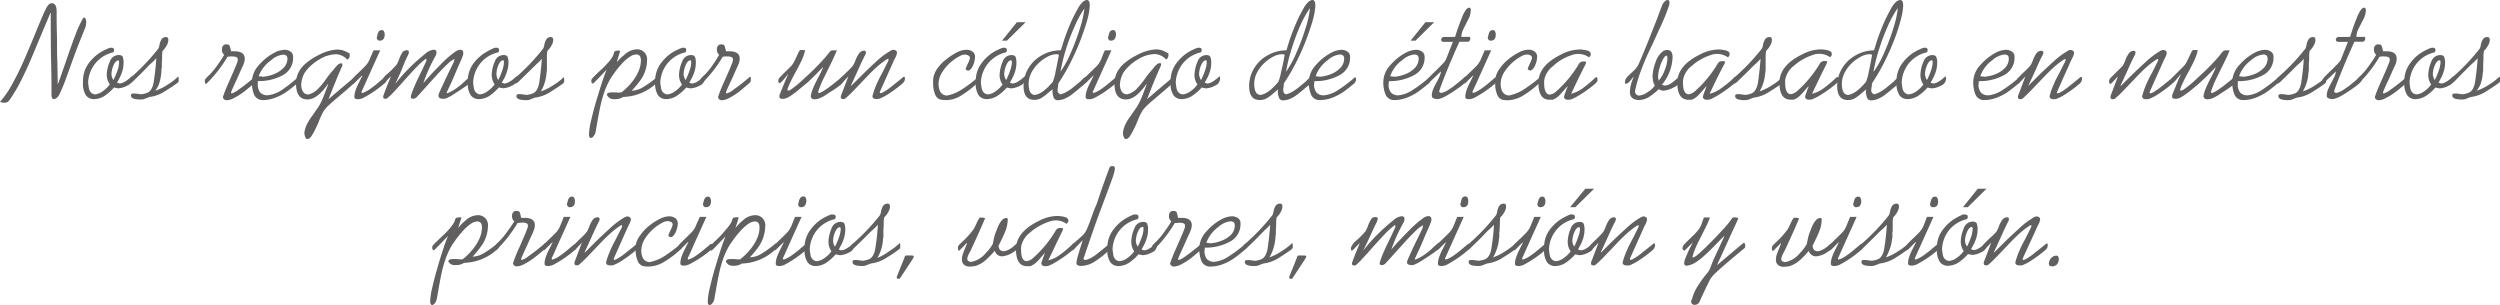 <svg xmlns="http://www.w3.org/2000/svg" viewBox="0 0 468.36 57.14"><defs><style>.cls-1{fill:#615f5f;}</style></defs><g id="Capa_2" data-name="Capa 2"><g id="Capa_1-2" data-name="Capa 1"><path class="cls-1" d="M0,19.08a17.31,17.31,0,0,0,2.35-3.44c.79-1.43,1.5-2.89,2.15-4.36S5.88,8.05,6.72,6s1.42-3.4,1.75-4.09c.37-.86.78-1.3,1.23-1.3.6,0,.91.52.91,1.56,0,1.24,0,2.61.05,4.11s0,3,.06,4.57.06,3.2.1,5h0c.39-1.05.93-2.6,1.63-4.63s1.27-3.64,1.72-4.81a20.14,20.14,0,0,1,1.36-2.94c.09-.13.17-.2.26-.2s.36.29.36.86a3.18,3.18,0,0,1-.16,1C15.4,6.61,14.87,7.9,14.45,9s-.85,2.28-1.31,3.57-.82,2.28-1.07,2.93-.53,1.34-.86,2a2.17,2.17,0,0,1-.52.78.89.89,0,0,1-.6.29c-.3,0-.44-.29-.44-.86,0-.89,0-2.85-.07-5.9s-.06-5.2-.07-6.44,0-2.22,0-2.95H9.44C9,3.51,8.36,5,7.58,6.85s-1.44,3.46-2,4.76-1.17,2.57-1.8,3.81a30.19,30.19,0,0,1-2,3.33,1.08,1.08,0,0,1-1,.49,2.14,2.14,0,0,1-.54-.08Z"/><path class="cls-1" d="M20.46,9a1.21,1.21,0,0,1,.42-.06c.33,0,.49.15.49.44s-.11.43-.33.47a5.94,5.94,0,0,0-3.36,2.26,6.09,6.09,0,0,0-1.17,3.39c.06.53.12.91.17,1.15a1.52,1.52,0,0,0,.35.66,1.19,1.19,0,0,0,.81.37A2.85,2.85,0,0,0,19.36,17a4.73,4.73,0,0,0,1.21-1.2A3.11,3.11,0,0,1,20,14a6.75,6.75,0,0,1,.58-2.48,1.75,1.75,0,0,1,1.65-1.21c.41,0,.67.12.77.37a3.05,3.05,0,0,1,.15,1.09,5.39,5.39,0,0,1-.23,1.55,7.31,7.31,0,0,1-.55,1.34l-.45.83.22.06.25.09a2.13,2.13,0,0,0,.95-.31,5.62,5.62,0,0,0,.91-.65l.46-.37c.07,0,.1.14.1.42a1.44,1.44,0,0,1-.9,1.28,4.15,4.15,0,0,1-1.78.54l-.78-.16A8.59,8.59,0,0,1,19.53,18a3.82,3.82,0,0,1-1.85.57,1.86,1.86,0,0,1-1.59-.72,4.11,4.11,0,0,1-.54-2.43v-.26a5.48,5.48,0,0,1,1.13-3.38,8.05,8.05,0,0,1,2.17-2A10.93,10.93,0,0,1,20.46,9Zm.79,6A13.5,13.5,0,0,0,22,13.24a4.88,4.88,0,0,0,.31-1.46c0-.3,0-.45-.16-.45q-.45,0-.84.81a4.61,4.61,0,0,0-.43,1.77A2.19,2.19,0,0,0,21.25,15Z"/><path class="cls-1" d="M24.5,14.53A40,40,0,0,0,29.67,9.1a2.73,2.73,0,0,0,.22-.75,2.69,2.69,0,0,1,.39-1,.91.91,0,0,1,.84-.4c.28,0,.42.18.42.55a2,2,0,0,1-.31,1,3.6,3.6,0,0,1-.75,1,3.92,3.92,0,0,0-.11,1.1c0,.69-.05,1.07-.05,1.14,0,.23,0,.43,0,.59s0,.35-.05.55,0,.44-.06.7a8.18,8.18,0,0,1-.48,2.32A7.76,7.76,0,0,1,29.1,17a10,10,0,0,0,2.38-1.19,10.7,10.7,0,0,0,1.75-1.33.14.14,0,0,1,.13-.1c.07,0,.11.13.11.38a2.17,2.17,0,0,1,0,.47.69.69,0,0,1-.18.27c-.52.39-1.28.91-2.29,1.53a6.78,6.78,0,0,1-2.68,1.09,2.42,2.42,0,0,0-.74.21l-.66.25a2.36,2.36,0,0,1-.63.06c-1.18,0-1.76-.25-1.76-.75,0-.25.14-.37.43-.37l.4,0,.45.06.59.08a4,4,0,0,0,1.27-.31c.57-.28,1-1,1.15-2.17a42,42,0,0,0,.46-4.28c-.2.24-.52.59-1,1S27.2,13,26.38,13.82l-1.29,1.26a3,3,0,0,1-.64.52q-.21-.06-.21-.42A.81.81,0,0,1,24.5,14.53Z"/><path class="cls-1" d="M42,10.26a1.16,1.16,0,0,1-.41-1.06.87.87,0,0,1,.57-.88l.14,0,.15,0c.31,0,.51.1.58.29a6.87,6.87,0,0,1,.25,1h.65q1.92,0,1.92,1.38a2.25,2.25,0,0,1-.14.8c-.09.27-.23.61-.42,1l-.35.77c-.17.4-.43,1-.75,1.67s-.56,1.22-.7,1.55a2.35,2.35,0,0,0-.21.63l.13.1a3.89,3.89,0,0,0,1.23-.68c.6-.42,1.16-.84,1.69-1.26l1.16-.94a.46.46,0,0,1,.12-.13.24.24,0,0,1,.16-.08c.11,0,.16.05.16.15V15a.77.77,0,0,1-.33.63c-.87.74-1.52,1.28-2,1.63a11.67,11.67,0,0,1-1.76,1.1,2.93,2.93,0,0,1-1.38.42.71.71,0,0,1-.71-.58c.15-.45.32-.91.51-1.39s.46-1.09.79-1.83l.87-2c.25-.57.46-1.09.62-1.57a.61.61,0,0,1,0-.16,1.37,1.37,0,0,0,0-.16q0-.51-1-.51a2.61,2.61,0,0,0-.5,0l-.41.05a24.4,24.4,0,0,1-4,5.09c-.17,0-.26-.21-.26-.52a.66.66,0,0,1,.08-.36l.39-.44a12.24,12.24,0,0,0,2-2.36A15.67,15.67,0,0,0,42,10.26Z"/><path class="cls-1" d="M55.82,14.48h.06q.15,0,.15.39a1,1,0,0,1-.31.73c-.69.59-1.33,1.09-1.92,1.52a10.16,10.16,0,0,1-2.08,1.13,6.7,6.7,0,0,1-2.55.5,1.74,1.74,0,0,1-1.56-1,6.13,6.13,0,0,1-.42-2.52,4.81,4.81,0,0,1,1.4-3.13,9.83,9.83,0,0,1,3.17-2.41,4.78,4.78,0,0,1,1.52-.36,2,2,0,0,1,1.16.34,1.16,1.16,0,0,1,.47,1A3.65,3.65,0,0,1,53,14.08a9.43,9.43,0,0,1-4.71,1.11,2.9,2.9,0,0,1,0,.65,2.48,2.48,0,0,0,.46,1.5,1.86,1.86,0,0,0,1.47.5,5.71,5.71,0,0,0,2.45-.9A25.64,25.64,0,0,0,55.82,14.48Zm-7.36-.21a2.5,2.5,0,0,0,.41.05l.4.06a6.83,6.83,0,0,0,2-.47,5.07,5.07,0,0,0,1.81-1.16A2.49,2.49,0,0,0,53.85,11c0-.5-.27-.76-.81-.76a4,4,0,0,0-2.28,1.07A6.36,6.36,0,0,0,48.46,14.27Z"/><path class="cls-1" d="M64.14,12.3c-.44,1-.8,1.8-1.06,2.45s-.54,1.31-.81,2l-.73,1.83,2.93-2.49c1.2-1,1.89-1.61,2.07-1.78.08,0,.12.12.12.37a1.26,1.26,0,0,1-.33.91c-.49.46-1.25,1.12-2.29,2s-1.81,1.52-2.31,2a6.42,6.42,0,0,0-1.1,1.23,16.49,16.49,0,0,0-.91,1.95,18.26,18.26,0,0,1-1.27,2.58c-.3.47-.58.7-.86.7s-.51-.39-.57-1.17a5.21,5.21,0,0,1,.52-1.68,11.32,11.32,0,0,1,1-1.57L59.67,20a8.57,8.57,0,0,0,.46-.83c.16-.32.29-.61.39-.86s.24-.6.41-1.05.36-.93.56-1.47l-.05-.05q-2,2.89-3.85,2.89c-1.42,0-2.13-1-2.13-3a4.7,4.7,0,0,1,.41-1.95,5.51,5.51,0,0,1,1.34-1.74,11.43,11.43,0,0,1,2.41-1.59,8.52,8.52,0,0,1,3.51-1.07,4.37,4.37,0,0,1,.76.07,3.63,3.63,0,0,1,.6.17,4.12,4.12,0,0,1,.47.22l.46.24c.07,0,.1.11.1.31a1.31,1.31,0,0,1-.12.56.5.5,0,0,1-.35.31,3,3,0,0,0-2.08-1,6.32,6.32,0,0,0-3.18,1,8.49,8.49,0,0,0-2.72,2.48,5.36,5.36,0,0,0-.65,2.26c.07,1.2.53,1.8,1.37,1.8a3.75,3.75,0,0,0,1.69-.95,15.48,15.48,0,0,0,1.65-2,15.92,15.92,0,0,1,1.38-1.72c.12-.16.26-.33.42-.52a3,3,0,0,1,.48-.47.91.91,0,0,1,.52-.18.19.19,0,0,1,.21.21Z"/><path class="cls-1" d="M70,9.43h1.23l-.58,1.28c-.25.56-.55,1.23-.9,2l-1.1,2.45c-.39.86-.65,1.44-.77,1.72,0,0-.1.13-.16.39,0,0,0,.11.16.16a5.73,5.73,0,0,0,1.33-.67c.43-.3,1-.71,1.62-1.25s1.06-.86,1.21-1l.1,0,.1-.05q.21,0,.21.33a1.05,1.05,0,0,1-.31.74,21.32,21.32,0,0,1-4.21,2.88l-.3.09-.32.08a2,2,0,0,1-.35,0q-.57,0-.57-.42a4,4,0,0,1,.22-1.23,10.52,10.52,0,0,1,.57-1.32c.22-.45.46-.91.7-1.4l-.06-.05L66.45,15.5l-.11.07-.12.08A.41.41,0,0,0,66,15.6a.72.72,0,0,1-.1-.47c0-.26.53-.83,1.48-1.72l.84-.83a4.77,4.77,0,0,0,.62-.7,4.86,4.86,0,0,0,.51-1C69.61,10.28,69.81,9.81,70,9.43Zm1.13-1.81c-.32,0-.5-.2-.55-.61a3.78,3.78,0,0,0,.15-.53A1.66,1.66,0,0,1,71,5.84a.74.74,0,0,1,.57-.2.43.43,0,0,1,.36.24,1.26,1.26,0,0,1,.14.62C72.05,7.25,71.73,7.62,71.09,7.62Z"/><path class="cls-1" d="M74.09,15.6v.05a34.46,34.46,0,0,1,5.6-5.59,2.68,2.68,0,0,1,1.56-.75c.35,0,.52.18.52.54a1.58,1.58,0,0,1-.16.6,30.12,30.12,0,0,0-2.28,5.05v.05q1.48-1.74,3.25-3.49a18.13,18.13,0,0,1,2.78-2.42,1.81,1.81,0,0,1,.85-.31.5.5,0,0,1,.57.57,1,1,0,0,1,0,.3,2.45,2.45,0,0,1-.13.38,2.66,2.66,0,0,0-.14.39q-.45,1-1.08,2.46c-.41,1-.74,1.74-1,2.29s-.49,1.1-.77,1.65l.1.1a6.26,6.26,0,0,0,1.17-.56A9.53,9.53,0,0,0,86,16.16c.35-.26.72-.59,1.14-1l1-.88a.44.44,0,0,1,.21.42c0,.48-.39,1-1.17,1.51-.55.39-1.24.84-2.05,1.36a8,8,0,0,1-1.77.93H83c-.53,0-.82-.18-.85-.53a.44.44,0,0,0,0-.23c.15-.39.42-1,.84-1.9s.79-1.69,1.16-2.45.66-1.34.86-1.76l.06-.26a1.32,1.32,0,0,0,.07-.34l-.4.24-.41.26c-.86.8-1.66,1.6-2.38,2.39l-3.86,4.26a1,1,0,0,1-.75.32.36.36,0,0,1-.37-.32.41.41,0,0,0,0-.21c.19-.6.43-1.23.71-1.88s.61-1.37,1-2.15.77-1.62,1.2-2.54a.31.31,0,0,1,0-.13.17.17,0,0,0,0-.08c0-.11,0-.16-.1-.16s-.08,0-.16.11a13.67,13.67,0,0,0-1.65,1.5c-.57.59-1.3,1.38-2.18,2.37s-1.54,1.73-2,2.2a12.09,12.09,0,0,1-1.29,1.23.38.38,0,0,1-.26.06c-.3,0-.45-.11-.45-.32v-.15c.13-.42.36-1,.68-1.84l.78-1.91-.65.66-.65.67a.38.38,0,0,0-.16.1c-.13,0-.2-.13-.2-.41,0-.43.32-.92,1-1.48a10.86,10.86,0,0,0,1-.94c.33-.34.57-.61.72-.78a5.88,5.88,0,0,0,.46-1,5.86,5.86,0,0,1,.6-1.25.9.9,0,0,1,.78-.43c.3,0,.44.09.44.26a.69.69,0,0,1,0,.22c0,.08-.05.16-.07.22l-.1.24-.48,1L75,13.67Z"/><path class="cls-1" d="M92.56,9A1.15,1.15,0,0,1,93,8.94c.33,0,.5.15.5.44s-.11.43-.34.47a6,6,0,0,0-3.36,2.26,6.07,6.07,0,0,0-1.16,3.39c.06.53.12.91.17,1.15a1.49,1.49,0,0,0,.34.66,1.19,1.19,0,0,0,.81.37A2.91,2.91,0,0,0,91.46,17a4.84,4.84,0,0,0,1.2-1.2A3.19,3.19,0,0,1,92.12,14a6.56,6.56,0,0,1,.58-2.48,1.75,1.75,0,0,1,1.65-1.21c.41,0,.66.12.76.37a3.05,3.05,0,0,1,.15,1.09A5.06,5.06,0,0,1,95,13.33a6.68,6.68,0,0,1-.54,1.34L94,15.5l.22.06.25.09a2.09,2.09,0,0,0,.94-.31,5.69,5.69,0,0,0,.92-.65,3.56,3.56,0,0,1,.46-.37c.06,0,.1.14.1.42A1.44,1.44,0,0,1,96,16a4.11,4.11,0,0,1-1.77.54l-.78-.16A8.83,8.83,0,0,1,91.63,18a3.82,3.82,0,0,1-1.85.57,1.86,1.86,0,0,1-1.59-.72,4,4,0,0,1-.55-2.43v-.26a5.48,5.48,0,0,1,1.14-3.38A7.91,7.91,0,0,1,91,9.8,10.93,10.93,0,0,1,92.56,9Zm.78,6a13.5,13.5,0,0,0,.75-1.79,5,5,0,0,0,.32-1.46c0-.3,0-.45-.16-.45q-.47,0-.84.81A4.62,4.62,0,0,0,93,13.91,2.4,2.4,0,0,0,93.34,15Z"/><path class="cls-1" d="M96.59,14.53a39.37,39.37,0,0,0,5.17-5.43,2.39,2.39,0,0,0,.22-.75,3.06,3.06,0,0,1,.39-1,.93.93,0,0,1,.85-.4c.28,0,.42.18.42.55a2,2,0,0,1-.31,1,3.84,3.84,0,0,1-.76,1,4.43,4.43,0,0,0-.11,1.1c0,.69,0,1.07,0,1.14,0,.23,0,.43,0,.59s0,.35,0,.55,0,.44-.07.7a8.18,8.18,0,0,1-.48,2.32,7,7,0,0,1-.59,1.22,10,10,0,0,0,2.39-1.19,10.7,10.7,0,0,0,1.75-1.33.13.13,0,0,1,.13-.1c.07,0,.1.13.1.38a2.17,2.17,0,0,1,0,.47.69.69,0,0,1-.18.27c-.52.39-1.28.91-2.28,1.53a6.9,6.9,0,0,1-2.68,1.09,2.4,2.4,0,0,0-.75.21l-.65.25a2.36,2.36,0,0,1-.63.06q-1.77,0-1.77-.75c0-.25.15-.37.44-.37l.39,0,.46.06.58.08a4,4,0,0,0,1.27-.31c.58-.28,1-1,1.16-2.17s.35-2.59.46-4.28c-.2.24-.53.59-1,1l-1.9,1.86-1.29,1.26a3,3,0,0,1-.65.52q-.21-.06-.21-.42A.84.84,0,0,1,96.59,14.53Z"/><path class="cls-1" d="M116.19,9.54c-.1.35-.2.69-.31,1s-.2.69-.31,1l.05.05A7.8,7.8,0,0,1,117,10.26a3.5,3.5,0,0,1,2.09-1,1.86,1.86,0,0,1,2.13,2.08,5.67,5.67,0,0,1-.15,1.25,6.58,6.58,0,0,1-1.22,2.62A18.75,18.75,0,0,1,118.33,17a4.37,4.37,0,0,0,2.26-.74,22,22,0,0,0,2.6-1.89h0c.14,0,.21.13.21.38a1.1,1.1,0,0,1-.37.79,9.48,9.48,0,0,1-6.29,2.62,2.81,2.81,0,0,1-1.61.42,1.68,1.68,0,0,1-.88-.18,1.75,1.75,0,0,1-.55-.63c0-.31.3-.46.91-.46H115a3.55,3.55,0,0,1,.8.05l.43-.05h.2a12,12,0,0,0,1.75-1.68,9,9,0,0,0,1.36-2.1,5.19,5.19,0,0,0,.53-2.21c0-.74-.29-1.12-.86-1.12a2.24,2.24,0,0,0-1.17.4A8.55,8.55,0,0,0,116.44,12a18.83,18.83,0,0,0-1.3,1.6q-.49.71-.69,1a14.26,14.26,0,0,0-1.16,2.43,21.16,21.16,0,0,0-.74,2.53c-.19.82-.39,1.85-.6,3.06s-.34,1.94-.38,2.17a2.17,2.17,0,0,1-.38.74.69.69,0,0,1-.48.32c-.25,0-.37-.23-.37-.7a13.46,13.46,0,0,1,.41-2.6c.27-1.19.6-2.45,1-3.78s.76-2.52,1.12-3.6.63-1.77.79-2.11l0,0c-.22.22-.64.65-1.25,1.3s-1,1-1.19,1.2c0,0-.06,0-.13.1a.28.28,0,0,1-.22-.13.58.58,0,0,1-.09-.33.73.73,0,0,1,.26-.6c.24-.27.71-.73,1.4-1.37a18.23,18.23,0,0,0,1.43-1.44,7.58,7.58,0,0,0,.73-.92A3.12,3.12,0,0,0,115,10a.56.56,0,0,1,.27-.44,1.69,1.69,0,0,1,.59-.08A.72.72,0,0,1,116.19,9.54Z"/><path class="cls-1" d="M127.66,9a1.15,1.15,0,0,1,.41-.06c.33,0,.49.15.49.44s-.11.43-.33.47a5.94,5.94,0,0,0-3.36,2.26,6.09,6.09,0,0,0-1.17,3.39c.07.53.12.91.17,1.15a1.52,1.52,0,0,0,.35.66,1.19,1.19,0,0,0,.81.37,2.85,2.85,0,0,0,1.52-.65,4.73,4.73,0,0,0,1.21-1.2,3.11,3.11,0,0,1-.55-1.82,6.77,6.77,0,0,1,.59-2.48,1.73,1.73,0,0,1,1.65-1.21c.4,0,.66.12.76.37a3.05,3.05,0,0,1,.15,1.09,5.39,5.39,0,0,1-.23,1.55,7.31,7.31,0,0,1-.55,1.34c-.21.39-.36.66-.44.83l.21.06.26.09a2.13,2.13,0,0,0,.94-.31,6.17,6.17,0,0,0,.92-.65,5.68,5.68,0,0,1,.45-.37c.07,0,.1.14.1.42a1.44,1.44,0,0,1-.9,1.28,4.15,4.15,0,0,1-1.78.54l-.78-.16A8.59,8.59,0,0,1,126.72,18a3.78,3.78,0,0,1-1.84.57,1.88,1.88,0,0,1-1.6-.72,4.11,4.11,0,0,1-.54-2.43v-.26a5.54,5.54,0,0,1,1.13-3.38,8.05,8.05,0,0,1,2.17-2A10.45,10.45,0,0,1,127.66,9Zm.78,6a13.5,13.5,0,0,0,.75-1.79,4.88,4.88,0,0,0,.31-1.46c0-.3-.05-.45-.16-.45q-.45,0-.84.81a4.61,4.61,0,0,0-.43,1.77A2.29,2.29,0,0,0,128.44,15Z"/><path class="cls-1" d="M134.73,10.26a1.17,1.17,0,0,1-.42-1.06.87.87,0,0,1,.58-.88l.14,0,.14,0c.32,0,.51.1.58.29a5.82,5.82,0,0,1,.25,1h.65c1.28,0,1.93.46,1.93,1.38a2.5,2.5,0,0,1-.14.8,9.37,9.37,0,0,1-.43,1c-.19.42-.3.68-.34.77-.18.4-.43,1-.76,1.67s-.56,1.22-.7,1.55a2.35,2.35,0,0,0-.21.63l.13.1a3.8,3.8,0,0,0,1.24-.68c.59-.42,1.16-.84,1.69-1.26l1.15-.94.12-.13a.27.27,0,0,1,.17-.08.14.14,0,0,1,.16.15V15a.78.78,0,0,1-.34.63c-.87.74-1.52,1.28-1.95,1.63a12.39,12.39,0,0,1-1.77,1.1,2.86,2.86,0,0,1-1.38.42.7.7,0,0,1-.7-.58c.14-.45.31-.91.5-1.39s.46-1.09.79-1.83.63-1.41.88-2,.45-1.09.62-1.57a.53.53,0,0,1,0-.16.61.61,0,0,0,0-.16c0-.34-.33-.51-1-.51a2.68,2.68,0,0,0-.5,0l-.41.05a24.31,24.31,0,0,1-4,5.09c-.18,0-.26-.21-.26-.52a.58.58,0,0,1,.08-.36,5.26,5.26,0,0,1,.39-.44,12.18,12.18,0,0,0,2-2.36A18,18,0,0,0,134.73,10.26Z"/><path class="cls-1" d="M155.87,9.43H156l.43,0,.35,0c-.27.69-.73,1.7-1.37,3s-1.11,2.24-1.37,2.79a18.54,18.54,0,0,0-.77,2q0,.14.21.21a5.4,5.4,0,0,0,.6-.26,19.31,19.31,0,0,0,2.09-1.49c.78-.62,1.37-1.1,1.78-1.45.07,0,.11.14.11.42a1.57,1.57,0,0,1-.59,1.26,19.85,19.85,0,0,1-1.91,1.31l-1,.66a5.9,5.9,0,0,1-1,.52,2.61,2.61,0,0,1-1,.2.62.62,0,0,1-.67-.63,7.15,7.15,0,0,1,.5-1.59c.23-.53.53-1.16.92-1.9s.68-1.34.87-1.78l-.06-.06c-.71.74-1.32,1.36-1.83,1.85s-1,1-1.59,1.45-1.08.91-1.6,1.31-1,.74-1.48,1a1.92,1.92,0,0,1-1,.26c-.4,0-.6-.12-.6-.37a.62.62,0,0,1,0-.18,1,1,0,0,0,0-.15c.06-.12.3-.73.75-1.82s.73-1.76.87-2l-.06-.05q-.27.36-.75.93a2.8,2.8,0,0,1-.75.71q-.27,0-.27-.42a.86.86,0,0,1,.27-.65c.23-.24.59-.61,1.09-1.1l1.09-1.08a4.39,4.39,0,0,0,.48-.71c.14-.27.31-.61.49-1s.32-.71.43-.93.25-.32.36-.32c.54,0,.81,0,.81.11a10.72,10.72,0,0,1-.62,1.77c-.28.6-.64,1.32-1.1,2.15s-.79,1.47-1,1.92a10.76,10.76,0,0,0-.61,1.49c0,.07.07.14.21.19a3.16,3.16,0,0,0,.57-.3c.61-.45,1.33-1,2.15-1.77s1.61-1.48,2.37-2.25,1.38-1.44,1.87-2l.65-.81a2,2,0,0,1,.25-.28A1.43,1.43,0,0,1,155.87,9.43Z"/><path class="cls-1" d="M159.83,12.25a6.79,6.79,0,0,0,.46-1A5.17,5.17,0,0,1,161,9.94a1.12,1.12,0,0,1,.95-.45.34.34,0,0,1,.28.36,1.51,1.51,0,0,1-.21.56c-.14.27-.22.42-.23.46-.23.47-.49,1-.8,1.71l-.84,1.84q-.37.84-.75,1.62h.1c.38-.38,1-1,1.8-1.79S163,12.58,164,11.67a16,16,0,0,1,2.28-1.82l.32-.19a3.19,3.19,0,0,1,.43-.25.91.91,0,0,1,.37-.08.66.66,0,0,1,.44.16.48.48,0,0,1,.21.41,3,3,0,0,1-.37,1c-.25.5-.39.81-.44.94l-2.34,5.23a1.42,1.42,0,0,1-.1.26s.07.08.21.15a.72.72,0,0,1,.26-.1,10.52,10.52,0,0,0,1.86-1.26c.89-.71,1.61-1.29,2.14-1.73h.1c.11,0,.16.09.16.26a1.21,1.21,0,0,1-.14.62,2.08,2.08,0,0,1-.49.52,22.45,22.45,0,0,1-2.18,1.63,9.57,9.57,0,0,1-2,1.08,2.26,2.26,0,0,1-.55.05c-.44,0-.69-.18-.73-.52a14.71,14.71,0,0,1,.7-2.06c.3-.68.62-1.37,1-2.06s.77-1.5,1.24-2.44a.88.88,0,0,0,.08-.33c0-.07,0-.11-.08-.11a.74.74,0,0,0-.36.16,15.75,15.75,0,0,0-1.9,1.49c-.6.55-1.22,1.17-1.86,1.85l-2,2.09a25.61,25.61,0,0,1-1.88,1.82.57.57,0,0,1-.41.11c-.3,0-.45-.12-.45-.37V18q.44-1.08,1.41-3.69l-.72.77a5.15,5.15,0,0,1-.63.61l-.06.05c-.17-.05-.26-.23-.26-.52a1.2,1.2,0,0,1,.47-.8q.28-.33,1-1A15.2,15.2,0,0,0,159.83,12.25Z"/><path class="cls-1" d="M183.12,14.58h0a.21.21,0,0,1,.18.09.22.22,0,0,1,.08.15.85.85,0,0,1-.21.68,17.48,17.48,0,0,1-2.95,2.29,5.19,5.19,0,0,1-4.08.85,1.55,1.55,0,0,1-.95-.95,5.14,5.14,0,0,1-.37-2.14,5.66,5.66,0,0,1,0-.68,4.25,4.25,0,0,1,.81-2.07A8,8,0,0,1,177.43,11a11,11,0,0,1,2-1.27A4,4,0,0,1,181,9.33a1.87,1.87,0,0,1,1.22.36,1.17,1.17,0,0,1,.45,1,4.1,4.1,0,0,1-.38,1.56c-.25.59-.55.92-.92,1a.72.72,0,0,0-.22-.09.35.35,0,0,1-.25-.27c.07-.19.21-.51.43-1a3.87,3.87,0,0,0,.38-1,.52.52,0,0,0-.31-.5,1.35,1.35,0,0,0-.6-.16,2.66,2.66,0,0,0-.65.11,8.18,8.18,0,0,0-1.89,1.2,8.38,8.38,0,0,0-1.68,1.88,4.43,4.43,0,0,0-.75,2.2c0,1.44.52,2.21,1.56,2.29a8.2,8.2,0,0,0,2.73-1.1A32.31,32.31,0,0,0,183.12,14.58Z"/><path class="cls-1" d="M187.72,9a1.15,1.15,0,0,1,.41-.06c.33,0,.5.15.5.44a.42.42,0,0,1-.34.47,6,6,0,0,0-3.36,2.26,6.09,6.09,0,0,0-1.17,3.39c.07.53.12.91.18,1.15a1.49,1.49,0,0,0,.34.66,1.19,1.19,0,0,0,.81.37,2.85,2.85,0,0,0,1.52-.65,4.73,4.73,0,0,0,1.21-1.2,3.18,3.18,0,0,1-.55-1.82,6.77,6.77,0,0,1,.59-2.48,1.73,1.73,0,0,1,1.65-1.21c.4,0,.66.12.76.37a3.05,3.05,0,0,1,.15,1.09,5.39,5.39,0,0,1-.23,1.55,6.67,6.67,0,0,1-.55,1.34c-.2.39-.35.66-.44.83l.22.06.25.09a2.09,2.09,0,0,0,.94-.31,6.17,6.17,0,0,0,.92-.65,5.68,5.68,0,0,1,.45-.37c.07,0,.11.14.11.42a1.45,1.45,0,0,1-.91,1.28,4.11,4.11,0,0,1-1.77.54c-.44-.08-.7-.14-.78-.16A8.83,8.83,0,0,1,186.79,18a3.85,3.85,0,0,1-1.85.57,1.89,1.89,0,0,1-1.6-.72,4.11,4.11,0,0,1-.54-2.43v-.26a5.54,5.54,0,0,1,1.13-3.38,8.05,8.05,0,0,1,2.17-2A10.45,10.45,0,0,1,187.72,9Zm0-1.38,2.79-3.46h1.63l-3.5,3.46ZM188.5,15a13.5,13.5,0,0,0,.75-1.79,5,5,0,0,0,.32-1.46c0-.3-.06-.45-.16-.45q-.47,0-.84.81a4.62,4.62,0,0,0-.44,1.77A2.29,2.29,0,0,0,188.5,15Z"/><path class="cls-1" d="M198.74,9.43c.31-1,.61-2,.91-2.81s.64-1.66,1-2.49.83-1.7,1.32-2.6a4.32,4.32,0,0,1,.82-1.1,1.34,1.34,0,0,1,.82-.43c.37,0,.55.35.55,1.06a12.86,12.86,0,0,1-.26,1.87q-.3,1.32-1,3.27a41.55,41.55,0,0,1-1.82,4.43,38.89,38.89,0,0,1-2.81,5c0,.26-.06.63-.13,1.11s.2.87.59.92A4.35,4.35,0,0,0,200,17.1a8.41,8.41,0,0,0,1.19-.85l1.21-1c.53-.57.89-.85,1.06-.85s.1.18.1.54a1,1,0,0,1-.21.6,3,3,0,0,1-.5.5l-.61.49c-.62.53-1.1.92-1.43,1.17a6.55,6.55,0,0,1-1.22.73,3.34,3.34,0,0,1-1.4.34.74.74,0,0,1-.77-.45,3.86,3.86,0,0,1-.25-1.19,1.18,1.18,0,0,0,0-.4l-.92.77a7.38,7.38,0,0,1-1.3.94,2.57,2.57,0,0,1-1.19.27c-1.33,0-2-.86-2-2.6a6.27,6.27,0,0,1,.92-3.34,6.63,6.63,0,0,1,2.51-2.42A6.94,6.94,0,0,1,198.74,9.43Zm-.36.83a1.19,1.19,0,0,0-.55-.1,3.64,3.64,0,0,0-1.51.43,7.35,7.35,0,0,0-1.7,1.2,6.86,6.86,0,0,0-1.36,1.76,4.63,4.63,0,0,0-.55,2.1q0,2.05,1.11,2.13c.94-.06,2.08-.87,3.41-2.44a9.67,9.67,0,0,0,.53-1.93C198,12.22,198.23,11.17,198.38,10.26Zm.31,3.15a18.47,18.47,0,0,0,1.93-3.55,40.85,40.85,0,0,0,1.73-4.64,18.71,18.71,0,0,0,.81-3.64h0a18.93,18.93,0,0,0-1.76,3.19,39,39,0,0,0-1.65,4.31,32.88,32.88,0,0,0-1.06,4.28Z"/><path class="cls-1" d="M207,9.43h1.22c-.12.29-.32.71-.57,1.28l-.91,2c-.34.77-.71,1.58-1.1,2.45s-.64,1.44-.77,1.72c0,0-.09.13-.16.39,0,0,.06.11.16.16a5.54,5.54,0,0,0,1.33-.67c.43-.3,1-.71,1.63-1.25s1.05-.86,1.2-1l.1,0,.11-.05c.13,0,.2.11.2.33a1,1,0,0,1-.31.74,21.32,21.32,0,0,1-4.21,2.88l-.3.09a2.49,2.49,0,0,1-.32.08,1.86,1.86,0,0,1-.34,0q-.57,0-.57-.42a3.72,3.72,0,0,1,.22-1.23,10.42,10.42,0,0,1,.56-1.32c.23-.45.46-.91.7-1.4l-.06-.05-1.32,1.33a.52.52,0,0,0-.12.07l-.11.08a.41.41,0,0,0-.21-.05.71.71,0,0,1-.11-.47c0-.26.53-.83,1.49-1.72l.84-.83a4.59,4.59,0,0,0,.61-.7,4.86,4.86,0,0,0,.51-1C206.6,10.28,206.81,9.81,207,9.43Zm1.12-1.81c-.32,0-.5-.2-.54-.61,0-.06.08-.24.15-.53a1.53,1.53,0,0,1,.28-.64.74.74,0,0,1,.57-.2.4.4,0,0,1,.36.24,1.26,1.26,0,0,1,.14.62C209,7.25,208.72,7.62,208.08,7.62Z"/><path class="cls-1" d="M217.49,12.3c-.45,1-.8,1.8-1.07,2.45s-.54,1.31-.81,2-.51,1.31-.72,1.83l2.92-2.49c1.2-1,1.89-1.61,2.07-1.78.09,0,.13.12.13.37a1.22,1.22,0,0,1-.34.91q-.72.69-2.28,2c-1,.86-1.81,1.52-2.31,2a6.09,6.09,0,0,0-1.1,1.23,13.7,13.7,0,0,0-.91,1.95,18.23,18.23,0,0,1-1.28,2.58c-.29.47-.58.7-.85.7s-.52-.39-.57-1.17a5.45,5.45,0,0,1,.51-1.68,11.32,11.32,0,0,1,1-1.57L213,20a6.82,6.82,0,0,0,.47-.83c.15-.32.28-.61.39-.86s.24-.6.41-1.05.35-.93.55-1.47l-.05-.05q-2,2.89-3.84,2.89c-1.43,0-2.14-1-2.14-3a4.55,4.55,0,0,1,.42-1.95,5.47,5.47,0,0,1,1.33-1.74A11.7,11.7,0,0,1,213,10.32a8.6,8.6,0,0,1,3.51-1.07,4.49,4.49,0,0,1,.77.07,3.63,3.63,0,0,1,.6.17,4,4,0,0,1,.46.22l.46.24c.07,0,.11.11.11.31a1.32,1.32,0,0,1-.13.56.49.49,0,0,1-.34.31,3,3,0,0,0-2.08-1,6.27,6.27,0,0,0-3.18,1,8.39,8.39,0,0,0-2.72,2.48,5.37,5.37,0,0,0-.66,2.26q.11,1.8,1.38,1.8a3.8,3.8,0,0,0,1.69-.95,16.37,16.37,0,0,0,1.65-2,17.6,17.6,0,0,1,1.37-1.72l.42-.52a3.58,3.58,0,0,1,.49-.47.89.89,0,0,1,.52-.18.19.19,0,0,1,.21.21Z"/><path class="cls-1" d="M224.22,9a1.17,1.17,0,0,1,.42-.06c.33,0,.49.15.49.44s-.11.43-.34.47a6,6,0,0,0-3.36,2.26,6.15,6.15,0,0,0-1.16,3.39c.06.53.12.91.17,1.15a1.52,1.52,0,0,0,.35.66,1.18,1.18,0,0,0,.8.37,2.88,2.88,0,0,0,1.53-.65,4.9,4.9,0,0,0,1.21-1.2,3.11,3.11,0,0,1-.55-1.82,6.75,6.75,0,0,1,.58-2.48A1.75,1.75,0,0,1,226,10.32c.41,0,.66.12.76.37a2.81,2.81,0,0,1,.16,1.09,5.39,5.39,0,0,1-.23,1.55,7.31,7.31,0,0,1-.55,1.34l-.45.83.22.06.25.09a2.09,2.09,0,0,0,.94-.31,5.69,5.69,0,0,0,.92-.65,4.66,4.66,0,0,1,.46-.37c.07,0,.1.14.1.42a1.44,1.44,0,0,1-.9,1.28,4.19,4.19,0,0,1-1.78.54l-.78-.16A8.83,8.83,0,0,1,223.29,18a3.82,3.82,0,0,1-1.85.57,1.86,1.86,0,0,1-1.59-.72,4.1,4.1,0,0,1-.55-2.43v-.26a5.48,5.48,0,0,1,1.14-3.38,8.05,8.05,0,0,1,2.17-2A10.93,10.93,0,0,1,224.22,9Zm.78,6a12.33,12.33,0,0,0,.76-1.79,4.88,4.88,0,0,0,.31-1.46c0-.3,0-.45-.16-.45q-.45,0-.84.81a4.44,4.44,0,0,0-.43,1.77A2.3,2.3,0,0,0,225,15Z"/><path class="cls-1" d="M241,9.43c.31-1,.61-2,.91-2.81s.64-1.66,1-2.49.82-1.7,1.32-2.6a4.32,4.32,0,0,1,.82-1.1,1.34,1.34,0,0,1,.82-.43c.37,0,.55.35.55,1.06a12.86,12.86,0,0,1-.26,1.87q-.3,1.32-1,3.27a41.55,41.55,0,0,1-1.82,4.43,37.81,37.81,0,0,1-2.82,5q0,.39-.12,1.11c0,.57.2.87.59.92a4.48,4.48,0,0,0,1.22-.53,8.41,8.41,0,0,0,1.19-.85l1.21-1c.53-.57.89-.85,1.06-.85s.1.18.1.54a1,1,0,0,1-.21.6,3,3,0,0,1-.5.5l-.61.49c-.62.53-1.1.92-1.43,1.17a6.55,6.55,0,0,1-1.22.73,3.34,3.34,0,0,1-1.4.34.74.74,0,0,1-.77-.45,3.86,3.86,0,0,1-.25-1.19,1.18,1.18,0,0,0,.05-.4c-.1.08-.41.33-.92.77a7.38,7.38,0,0,1-1.3.94,2.57,2.57,0,0,1-1.19.27c-1.33,0-2-.86-2-2.6a6.28,6.28,0,0,1,.93-3.34,6.63,6.63,0,0,1,2.51-2.42A6.94,6.94,0,0,1,241,9.43Zm-.36.83a1.19,1.19,0,0,0-.55-.1,3.64,3.64,0,0,0-1.51.43,7.35,7.35,0,0,0-1.7,1.2,6.86,6.86,0,0,0-1.36,1.76,4.63,4.63,0,0,0-.55,2.1q0,2.05,1.11,2.13c.94-.06,2.08-.87,3.41-2.44a9.67,9.67,0,0,0,.53-1.93C240.32,12.22,240.53,11.17,240.68,10.26Zm.31,3.15a18.47,18.47,0,0,0,1.93-3.55,40.85,40.85,0,0,0,1.73-4.64,18.71,18.71,0,0,0,.81-3.64h-.05a18.93,18.93,0,0,0-1.76,3.19A39,39,0,0,0,242,9.08a32.88,32.88,0,0,0-1.06,4.28Z"/><path class="cls-1" d="M253.83,14.48h.06q.15,0,.15.39a1,1,0,0,1-.31.73c-.69.59-1.33,1.09-1.91,1.52a10.25,10.25,0,0,1-2.09,1.13,6.66,6.66,0,0,1-2.55.5,1.71,1.71,0,0,1-1.55-1,6,6,0,0,1-.43-2.52,4.81,4.81,0,0,1,1.4-3.13,9.86,9.86,0,0,1,3.18-2.41,4.74,4.74,0,0,1,1.51-.36,2,2,0,0,1,1.16.34,1.15,1.15,0,0,1,.48,1,3.66,3.66,0,0,1-2,3.42,9.39,9.39,0,0,1-4.7,1.11,3.65,3.65,0,0,1-.05.65,2.41,2.41,0,0,0,.46,1.5,1.84,1.84,0,0,0,1.46.5,5.67,5.67,0,0,0,2.45-.9A25.64,25.64,0,0,0,253.83,14.48Zm-7.35-.21a2.35,2.35,0,0,0,.4.05l.4.06a7,7,0,0,0,2-.47,5,5,0,0,0,1.8-1.16,2.49,2.49,0,0,0,.74-1.78c0-.5-.27-.76-.81-.76a4,4,0,0,0-2.28,1.07A6.33,6.33,0,0,0,246.48,14.27Z"/><path class="cls-1" d="M267.79,14.48h.06q.15,0,.15.39a1,1,0,0,1-.31.73c-.69.59-1.33,1.09-1.91,1.52a10.25,10.25,0,0,1-2.09,1.13,6.7,6.7,0,0,1-2.55.5,1.71,1.71,0,0,1-1.55-1,6,6,0,0,1-.43-2.52,4.81,4.81,0,0,1,1.4-3.13,9.86,9.86,0,0,1,3.18-2.41,4.74,4.74,0,0,1,1.51-.36,2,2,0,0,1,1.16.34,1.15,1.15,0,0,1,.48,1,3.66,3.66,0,0,1-2,3.42,9.39,9.39,0,0,1-4.7,1.11,3.65,3.65,0,0,1-.05.65,2.41,2.41,0,0,0,.46,1.5,1.84,1.84,0,0,0,1.46.5,5.71,5.71,0,0,0,2.45-.9A25.64,25.64,0,0,0,267.79,14.48Zm-7.35-.21a2.35,2.35,0,0,0,.4.05l.4.06a7,7,0,0,0,2-.47,5,5,0,0,0,1.8-1.16,2.49,2.49,0,0,0,.74-1.78c0-.5-.27-.76-.81-.76a4,4,0,0,0-2.28,1.07A6.26,6.26,0,0,0,260.44,14.27Zm3.82-6.65,2.79-3.46h1.63l-3.5,3.46Z"/><path class="cls-1" d="M272.61,6.91c.09-.31.24-.79.46-1.44s.48-1.36.8-2.14a6.47,6.47,0,0,1,.82-1.57,1,1,0,0,1,.57-.33c.19,0,.28.18.28.54a3.55,3.55,0,0,1-.44,1.6l-.88,1.75a3.51,3.51,0,0,0-.45,1.59h1.56c.07,0,.11.1.11.29a.54.54,0,0,1-.6.62h-1.43c-1.5,3.31-2.74,6.29-3.69,8.94a1.11,1.11,0,0,1-.1.3c0,.18.13.3.38.36a6.45,6.45,0,0,0,.89-.31,15.07,15.07,0,0,0,1.89-1.31c.65-.53,1.14-.93,1.46-1.22a.57.57,0,0,1,.45-.26c.1,0,.15.12.15.37a1.12,1.12,0,0,1-.31.75,8.89,8.89,0,0,1-1.24,1,24.82,24.82,0,0,1-2.15,1.41,5.35,5.35,0,0,1-1.68.71c-.82,0-1.22-.2-1.22-.6a3.06,3.06,0,0,1,.19-1.07,10.07,10.07,0,0,1,.59-1.25c.26-.48.47-.89.62-1.21a3.23,3.23,0,0,0,.31-1l0-.05-1.36,1.29c-.56.53-.9.85-1,1l-.09-.15a.7.7,0,0,1-.06-.32,1.22,1.22,0,0,1,.05-.42,15.17,15.17,0,0,1,1.13-1.17c.68-.67,1.2-1.18,1.55-1.55a3.87,3.87,0,0,0,.72-.91l.55-1.4c.3-.77.56-1.41.76-1.91h-1.72a.43.43,0,0,1-.49-.41.52.52,0,0,1,.16-.35.43.43,0,0,1,.33-.15Z"/><path class="cls-1" d="M278.14,9.43h1.23l-.58,1.28-.9,2c-.35.77-.72,1.58-1.1,2.45L276,16.87s-.09.13-.15.39c0,0,.05.11.15.16a5.36,5.36,0,0,0,1.33-.67c.44-.3,1-.71,1.63-1.25s1-.86,1.2-1l.1,0,.11-.05c.14,0,.2.11.2.33a1,1,0,0,1-.31.74,21,21,0,0,1-4.2,2.88l-.31.09-.31.08a2.09,2.09,0,0,1-.35,0q-.57,0-.57-.42a3.72,3.72,0,0,1,.22-1.23,12.11,12.11,0,0,1,.56-1.32c.23-.45.46-.91.7-1.4l-.05-.05-1.33,1.33-.11.07-.12.08a.41.41,0,0,0-.21-.05.71.71,0,0,1-.11-.47c0-.26.54-.83,1.49-1.72l.84-.83a4.09,4.09,0,0,0,.61-.7,4.23,4.23,0,0,0,.52-1C277.79,10.28,278,9.81,278.14,9.43Zm1.12-1.81c-.31,0-.49-.2-.54-.61a3.78,3.78,0,0,0,.15-.53,1.53,1.53,0,0,1,.29-.64.74.74,0,0,1,.57-.2.4.4,0,0,1,.35.24,1.16,1.16,0,0,1,.14.62C280.22,7.25,279.9,7.62,279.26,7.62Z"/><path class="cls-1" d="M288.41,14.58h0a.23.23,0,0,1,.19.09.21.21,0,0,1,.07.15.85.85,0,0,1-.21.68,17.41,17.41,0,0,1-2.94,2.29,5.92,5.92,0,0,1-3.14,1,5.77,5.77,0,0,1-.94-.11,1.53,1.53,0,0,1-.95-.95,5.14,5.14,0,0,1-.37-2.14,6.16,6.16,0,0,1,0-.68A4.25,4.25,0,0,1,281,12.8,8.28,8.28,0,0,1,282.72,11a11,11,0,0,1,2-1.27,4,4,0,0,1,1.59-.42,1.91,1.91,0,0,1,1.22.36,1.19,1.19,0,0,1,.44,1,4.07,4.07,0,0,1-.37,1.56c-.25.59-.56.92-.92,1a.88.88,0,0,0-.22-.09.33.33,0,0,1-.25-.27,8.24,8.24,0,0,1,.42-1,3.87,3.87,0,0,0,.38-1,.53.53,0,0,0-.3-.5,1.39,1.39,0,0,0-.61-.16,2.66,2.66,0,0,0-.65.11,8.72,8.72,0,0,0-3.56,3.08,4.24,4.24,0,0,0-.75,2.2c0,1.44.52,2.21,1.56,2.29a8.38,8.38,0,0,0,2.73-1.1A32.36,32.36,0,0,0,288.41,14.58Z"/><path class="cls-1" d="M294.34,17.57a6.12,6.12,0,0,0,2.13-1A23.21,23.21,0,0,0,299,14.43c.17,0,.27.18.28.54s-.32.65-1,1.18a20.55,20.55,0,0,1-2.17,1.53,11.43,11.43,0,0,1-1.68.91,2.05,2.05,0,0,1-.65.1c-.46,0-.72-.17-.78-.52a3.94,3.94,0,0,1,.21-.7q.18-.51.3-.81c.08-.2.13-.33.17-.41l-.05-.06c-.11.11-.35.39-.74.84a9.63,9.63,0,0,1-1,1.06,3.37,3.37,0,0,1-1,.6l-.26,0-.34,0c-1.38,0-2.08-1.07-2.08-3.2s1.42-3.9,4.27-5.29a7.69,7.69,0,0,1,3.46-.93,5.58,5.58,0,0,1,1.35.18c.48.12.72.34.72.65v.24a2.86,2.86,0,0,1-.31.41,3.48,3.48,0,0,0-3.32-.4,9,9,0,0,0-1.7.75A8.6,8.6,0,0,0,291,12.35a4.25,4.25,0,0,0-1.71,2.73c0,.06,0,.15,0,.27s0,.2,0,.25q0,2,1,2.13a2.26,2.26,0,0,0,1.17-.52,22,22,0,0,0,4.27-5.12,1.14,1.14,0,0,1,.42-.48,1.39,1.39,0,0,1,.59-.1c.28,0,.41.06.41.16a1.55,1.55,0,0,1-.1.37C296.25,13.56,295.36,15.41,294.34,17.57Z"/><path class="cls-1" d="M311.34,1.12a1.94,1.94,0,0,1,.51-.81A.87.87,0,0,1,312.4,0c.25,0,.37.17.37.51a2.35,2.35,0,0,1-.16.76,39.41,39.41,0,0,1-1.65,4c-.72,1.55-1.36,3-1.94,4.19s-1.11,2.49-1.59,3.76a24.89,24.89,0,0,0-1.11,3.81.78.78,0,0,0,.75.88,3.51,3.51,0,0,0,1.56-.61A5.53,5.53,0,0,0,310,16.09a1.59,1.59,0,0,0-.15-.4,3,3,0,0,1-.21-.82,2.24,2.24,0,0,0-.05-.49,8.53,8.53,0,0,1,.58-2.75,4.08,4.08,0,0,1,1.34-2,1.4,1.4,0,0,1,.84-.26q1,0,1,1.38a8.57,8.57,0,0,1-2,5.12,3.27,3.27,0,0,0,.55.16,2.12,2.12,0,0,0,.87-.25,3.58,3.58,0,0,0,.69-.44l.83-.71c.17-.18.27-.26.31-.26s.18.14.18.44a1.78,1.78,0,0,1-1.12,1.51,4.89,4.89,0,0,1-2.07.67,1.86,1.86,0,0,1-.81-.29,13.51,13.51,0,0,1-1.74,1.4,4,4,0,0,1-1.88.64c-1.21,0-1.81-.52-1.81-1.54a7.2,7.2,0,0,1,.7-2.73l-.06-.05-.4.51a4.67,4.67,0,0,1-.52.55.78.78,0,0,1-.48.21.14.14,0,0,1-.16-.15,1.55,1.55,0,0,1,.31-1c.21-.24.61-.64,1.21-1.19A4.26,4.26,0,0,0,307,12c.34-.79.71-1.66,1.1-2.61s.76-1.85,1.09-2.7.69-1.73,1.05-2.65S310.93,2.14,311.34,1.12Zm-.6,14a6,6,0,0,0,1.14-2,6.57,6.57,0,0,0,.5-2.14c0-.37-.07-.55-.21-.55s-.36.22-.6.64a8.21,8.21,0,0,0-.64,1.58,7.23,7.23,0,0,0-.3,1.73q0,.15.06.39C310.71,14.88,310.72,15,310.74,15.08Z"/><path class="cls-1" d="M320.28,17.57a6,6,0,0,0,2.13-1A22.31,22.31,0,0,0,325,14.43c.17,0,.27.18.29.54s-.32.65-1,1.18a20.55,20.55,0,0,1-2.17,1.53,10.94,10.94,0,0,1-1.68.91,2,2,0,0,1-.64.1c-.47,0-.73-.17-.78-.52a3.94,3.94,0,0,1,.21-.7c.11-.34.21-.61.29-.81l.17-.41-.05-.06c-.1.11-.35.39-.73.84a10.59,10.59,0,0,1-1,1.06,3.37,3.37,0,0,1-1,.6l-.26,0-.33,0c-1.39,0-2.09-1.07-2.09-3.2s1.43-3.9,4.27-5.29a7.72,7.72,0,0,1,3.46-.93,5.58,5.58,0,0,1,1.35.18c.49.12.72.34.72.65v.24a2.27,2.27,0,0,1-.31.41,3.48,3.48,0,0,0-3.32-.4,9.64,9.64,0,0,0-1.7.75,8.6,8.6,0,0,0-1.69,1.19,4.29,4.29,0,0,0-1.71,2.73c0,.06,0,.15,0,.27s0,.2,0,.25q0,2,1,2.13a2.26,2.26,0,0,0,1.17-.52,21.72,21.72,0,0,0,4.27-5.12,1.3,1.3,0,0,1,.42-.48,1.39,1.39,0,0,1,.59-.1c.28,0,.42.06.42.16a1.84,1.84,0,0,1-.11.37C322.19,13.56,321.31,15.41,320.28,17.57Z"/><path class="cls-1" d="M324.91,14.53a39.37,39.37,0,0,0,5.17-5.43,2.39,2.39,0,0,0,.22-.75,3.06,3.06,0,0,1,.39-1,.92.92,0,0,1,.85-.4c.28,0,.42.18.42.55a2.09,2.09,0,0,1-.31,1,3.84,3.84,0,0,1-.76,1,4.43,4.43,0,0,0-.11,1.1c0,.69,0,1.07,0,1.14,0,.23,0,.43,0,.59s0,.35,0,.55,0,.44-.07.7a8.18,8.18,0,0,1-.48,2.32,7,7,0,0,1-.59,1.22,10,10,0,0,0,2.39-1.19,10.51,10.51,0,0,0,1.74-1.33c0-.07.08-.1.14-.1s.1.13.1.38a2.17,2.17,0,0,1,0,.47.69.69,0,0,1-.18.27c-.52.39-1.28.91-2.28,1.53a6.9,6.9,0,0,1-2.68,1.09,2.4,2.4,0,0,0-.75.21l-.66.25a2.26,2.26,0,0,1-.63.06c-1.17,0-1.76-.25-1.76-.75,0-.25.15-.37.44-.37l.39,0,.46.06.58.08a4,4,0,0,0,1.27-.31c.58-.28,1-1,1.16-2.17s.34-2.59.46-4.28c-.2.24-.53.59-1,1s-1.08,1.07-1.89,1.86-1.25,1.21-1.29,1.26a3,3,0,0,1-.65.52q-.21-.06-.21-.42A.84.84,0,0,1,324.91,14.53Z"/><path class="cls-1" d="M339.47,17.57a6,6,0,0,0,2.13-1,22.31,22.31,0,0,0,2.55-2.16c.17,0,.27.18.29.54s-.32.65-1,1.18a20.55,20.55,0,0,1-2.17,1.53,10.94,10.94,0,0,1-1.68.91,2,2,0,0,1-.64.1c-.47,0-.73-.17-.78-.52a3.25,3.25,0,0,1,.21-.7c.11-.34.21-.61.29-.81s.13-.33.17-.41l-.05-.06-.74.84a9.63,9.63,0,0,1-1,1.06,3.37,3.37,0,0,1-1,.6l-.26,0-.33,0c-1.39,0-2.09-1.07-2.09-3.2s1.42-3.9,4.27-5.29a7.72,7.72,0,0,1,3.46-.93,5.58,5.58,0,0,1,1.35.18c.48.12.72.34.72.65v.24a2.27,2.27,0,0,1-.31.41,3.48,3.48,0,0,0-3.32-.4,9.33,9.33,0,0,0-1.7.75,8.6,8.6,0,0,0-1.69,1.19,4.29,4.29,0,0,0-1.71,2.73c0,.06,0,.15,0,.27s0,.2,0,.25q0,2,1,2.13a2.26,2.26,0,0,0,1.17-.52,21.72,21.72,0,0,0,4.27-5.12,1.21,1.21,0,0,1,.42-.48,1.39,1.39,0,0,1,.59-.1c.28,0,.42.06.42.16a1.84,1.84,0,0,1-.11.37C341.38,13.56,340.5,15.41,339.47,17.57Z"/><path class="cls-1" d="M351.09,9.43c.31-1,.61-2,.91-2.81s.64-1.66,1-2.49.83-1.7,1.32-2.6a4.32,4.32,0,0,1,.82-1.1A1.36,1.36,0,0,1,356,0c.37,0,.55.35.55,1.06a12.86,12.86,0,0,1-.26,1.87c-.2.88-.52,2-.95,3.27a44.06,44.06,0,0,1-1.83,4.43,38.89,38.89,0,0,1-2.81,5c0,.26-.06.63-.13,1.11s.2.87.6.92a4.42,4.42,0,0,0,1.21-.53,8.41,8.41,0,0,0,1.19-.85l1.21-1c.53-.57.89-.85,1.06-.85s.1.18.1.54a1,1,0,0,1-.21.6,2.63,2.63,0,0,1-.5.5l-.61.49c-.62.53-1.1.92-1.43,1.17a6.55,6.55,0,0,1-1.22.73,3.34,3.34,0,0,1-1.4.34.74.74,0,0,1-.77-.45,3.86,3.86,0,0,1-.25-1.19,1.18,1.18,0,0,0,.05-.4l-.92.77a7.76,7.76,0,0,1-1.29.94,2.62,2.62,0,0,1-1.2.27c-1.33,0-2-.86-2-2.6a6.27,6.27,0,0,1,.92-3.34,6.63,6.63,0,0,1,2.51-2.42A6.94,6.94,0,0,1,351.09,9.43Zm-.36.83a1.19,1.19,0,0,0-.55-.1,3.64,3.64,0,0,0-1.51.43,7.35,7.35,0,0,0-1.7,1.2,6.86,6.86,0,0,0-1.36,1.76,4.76,4.76,0,0,0-.55,2.1q0,2.05,1.11,2.13c.94-.06,2.08-.87,3.41-2.44a9.67,9.67,0,0,0,.53-1.93C350.37,12.22,350.58,11.17,350.73,10.26Zm.31,3.15A18.47,18.47,0,0,0,353,9.86a40.85,40.85,0,0,0,1.73-4.64,18,18,0,0,0,.81-3.64h-.05a18.93,18.93,0,0,0-1.76,3.19,39,39,0,0,0-1.65,4.31A32.88,32.88,0,0,0,351,13.36Z"/><path class="cls-1" d="M360.22,9a1.17,1.17,0,0,1,.42-.06c.33,0,.49.15.49.44s-.11.43-.34.47a6,6,0,0,0-3.36,2.26,6.15,6.15,0,0,0-1.16,3.39c.06.53.12.91.17,1.15a1.52,1.52,0,0,0,.35.66,1.18,1.18,0,0,0,.8.37,2.88,2.88,0,0,0,1.53-.65,4.9,4.9,0,0,0,1.21-1.2,3.11,3.11,0,0,1-.55-1.82,6.75,6.75,0,0,1,.58-2.48A1.75,1.75,0,0,1,362,10.32c.41,0,.66.12.76.37a2.81,2.81,0,0,1,.16,1.09,5.39,5.39,0,0,1-.23,1.55,7.31,7.31,0,0,1-.55,1.34l-.45.83.22.06.25.09a2.09,2.09,0,0,0,.94-.31,5.69,5.69,0,0,0,.92-.65,4.66,4.66,0,0,1,.46-.37c.07,0,.1.14.1.42a1.44,1.44,0,0,1-.9,1.28,4.19,4.19,0,0,1-1.78.54l-.78-.16A8.83,8.83,0,0,1,359.29,18a3.82,3.82,0,0,1-1.85.57,1.86,1.86,0,0,1-1.59-.72,4.1,4.1,0,0,1-.55-2.43v-.26a5.48,5.48,0,0,1,1.14-3.38,8.05,8.05,0,0,1,2.17-2A10.93,10.93,0,0,1,360.22,9Zm.78,6a12.33,12.33,0,0,0,.76-1.79,4.88,4.88,0,0,0,.31-1.46c0-.3-.05-.45-.16-.45q-.45,0-.84.81a4.44,4.44,0,0,0-.43,1.77A2.3,2.3,0,0,0,361,15Z"/><path class="cls-1" d="M378.31,14.48h.06q.15,0,.15.39a1,1,0,0,1-.31.73c-.69.59-1.33,1.09-1.92,1.52a9.9,9.9,0,0,1-2.08,1.13,6.7,6.7,0,0,1-2.55.5,1.71,1.71,0,0,1-1.55-1,6,6,0,0,1-.43-2.52,4.81,4.81,0,0,1,1.4-3.13,9.86,9.86,0,0,1,3.18-2.41,4.74,4.74,0,0,1,1.51-.36,2,2,0,0,1,1.16.34,1.15,1.15,0,0,1,.48,1,3.66,3.66,0,0,1-2,3.42,9.39,9.39,0,0,1-4.7,1.11,3.65,3.65,0,0,1-.05.65,2.41,2.41,0,0,0,.46,1.5,1.84,1.84,0,0,0,1.46.5,5.71,5.71,0,0,0,2.45-.9A25.64,25.64,0,0,0,378.31,14.48ZM371,14.27a2.35,2.35,0,0,0,.4.05l.4.06a7,7,0,0,0,2-.47,5,5,0,0,0,1.8-1.16,2.49,2.49,0,0,0,.74-1.78c0-.5-.27-.76-.81-.76a4,4,0,0,0-2.28,1.07A6.26,6.26,0,0,0,371,14.27Z"/><path class="cls-1" d="M380.4,12.25a6.46,6.46,0,0,0,.47-1,5.18,5.18,0,0,1,.66-1.28,1.14,1.14,0,0,1,1-.45.35.35,0,0,1,.29.36,1.51,1.51,0,0,1-.21.56l-.24.46c-.22.47-.49,1-.79,1.71s-.59,1.28-.84,1.84-.51,1.1-.76,1.62H380c.37-.38,1-1,1.79-1.79s1.74-1.67,2.74-2.58a15.43,15.43,0,0,1,2.28-1.82l.31-.19a3.19,3.19,0,0,1,.44-.25.86.86,0,0,1,.36-.08.71.71,0,0,1,.45.16.5.5,0,0,1,.2.41,2.79,2.79,0,0,1-.37,1c-.24.5-.39.81-.44.94q-1.79,4-2.33,5.23a2.22,2.22,0,0,1-.11.26s.07.08.21.15a.8.8,0,0,1,.26-.1,10.52,10.52,0,0,0,1.86-1.26c.9-.71,1.61-1.29,2.14-1.73h.11c.1,0,.15.09.15.26a1.22,1.22,0,0,1-.13.62,2.28,2.28,0,0,1-.49.52,21.51,21.51,0,0,1-2.19,1.63,9.33,9.33,0,0,1-2,1.08,2.26,2.26,0,0,1-.55.05c-.44,0-.68-.18-.72-.52a13.53,13.53,0,0,1,.7-2.06c.29-.68.61-1.37,1-2.06l1.24-2.44a.85.85,0,0,0,.07-.33c0-.07,0-.11-.07-.11a.74.74,0,0,0-.36.16,15,15,0,0,0-1.9,1.49c-.6.55-1.22,1.17-1.87,1.85l-2,2.09a25.66,25.66,0,0,1-1.87,1.82.6.6,0,0,1-.42.11c-.29,0-.44-.12-.44-.37V18c.29-.72.75-2,1.4-3.69l-.71.77a5,5,0,0,1-.64.61l-.05.05c-.17-.05-.26-.23-.26-.52a1.2,1.2,0,0,1,.47-.8q.28-.33,1-1A13.28,13.28,0,0,0,380.4,12.25Z"/><path class="cls-1" d="M397.72,12.25a6.79,6.79,0,0,0,.46-1,5.53,5.53,0,0,1,.67-1.28,1.14,1.14,0,0,1,.95-.45.34.34,0,0,1,.28.36,1.51,1.51,0,0,1-.21.56l-.23.46c-.23.47-.49,1-.8,1.71s-.58,1.28-.84,1.84-.5,1.1-.75,1.62h.1c.38-.38,1-1,1.8-1.79s1.73-1.67,2.73-2.58a16.57,16.57,0,0,1,2.28-1.82l.32-.19a3.19,3.19,0,0,1,.43-.25,1,1,0,0,1,.37-.08.66.66,0,0,1,.44.16.48.48,0,0,1,.21.41,3,3,0,0,1-.37,1c-.25.5-.39.81-.44.94q-1.8,4-2.33,5.23a2.22,2.22,0,0,1-.11.26s.07.08.21.15a.72.72,0,0,1,.26-.1A10.52,10.52,0,0,0,405,16.16c.89-.71,1.61-1.29,2.14-1.73h.1c.11,0,.16.09.16.26a1.21,1.21,0,0,1-.14.62,2.08,2.08,0,0,1-.49.52,22.45,22.45,0,0,1-2.18,1.63,9.33,9.33,0,0,1-2,1.08,2.26,2.26,0,0,1-.55.05c-.44,0-.69-.18-.73-.52A14.71,14.71,0,0,1,402,16c.3-.68.62-1.37,1-2.06s.77-1.5,1.24-2.44a.88.88,0,0,0,.08-.33c0-.07,0-.11-.08-.11a.74.74,0,0,0-.36.16,15.75,15.75,0,0,0-1.9,1.49c-.6.55-1.22,1.17-1.86,1.85l-2,2.09a25.61,25.61,0,0,1-1.88,1.82.57.57,0,0,1-.41.11c-.3,0-.44-.12-.44-.37V18c.28-.72.75-2,1.4-3.69l-.72.77a5.15,5.15,0,0,1-.63.61l-.05.05c-.18-.05-.27-.23-.27-.52a1.2,1.2,0,0,1,.47-.8q.29-.33,1-1A15.2,15.2,0,0,0,397.72,12.25Z"/><path class="cls-1" d="M416.8,9.43h.13l.42,0,.36,0c-.27.69-.73,1.7-1.38,3s-1.1,2.24-1.36,2.79a16.61,16.61,0,0,0-.77,2q0,.14.21.21a5.63,5.63,0,0,0,.59-.26,18.38,18.38,0,0,0,2.09-1.49c.79-.62,1.38-1.1,1.78-1.45.08,0,.11.14.11.42a1.54,1.54,0,0,1-.59,1.26,20.76,20.76,0,0,1-1.9,1.31l-1,.66a6.78,6.78,0,0,1-1,.52,2.61,2.61,0,0,1-1,.2.63.63,0,0,1-.68-.63,7.15,7.15,0,0,1,.5-1.59c.23-.53.54-1.16.93-1.9s.67-1.34.86-1.78l-.06-.06c-.7.74-1.31,1.36-1.83,1.85s-1.05,1-1.59,1.45-1.07.91-1.6,1.31-1,.74-1.48,1a1.92,1.92,0,0,1-1,.26c-.4,0-.6-.12-.6-.37a.62.62,0,0,1,0-.18.49.49,0,0,0,0-.15l.74-1.82q.66-1.63.87-2l-.06-.05q-.26.36-.75.93a2.8,2.8,0,0,1-.75.71c-.17,0-.26-.14-.26-.42a.89.89,0,0,1,.26-.65c.23-.24.6-.61,1.1-1.1l1.08-1.08a3.39,3.39,0,0,0,.48-.71c.15-.27.31-.61.49-1s.33-.71.44-.93.24-.32.36-.32c.53,0,.8,0,.8.11a9.87,9.87,0,0,1-.62,1.77c-.27.6-.64,1.32-1.09,2.15s-.8,1.47-1,1.92a12.15,12.15,0,0,0-.61,1.49c0,.07.07.14.21.19a3.16,3.16,0,0,0,.57-.3c.62-.45,1.33-1,2.15-1.77s1.61-1.48,2.37-2.25,1.39-1.44,1.87-2l.66-.81a2.2,2.2,0,0,1,.24-.28Z"/><path class="cls-1" d="M426.83,14.48h.06q.15,0,.15.39a1,1,0,0,1-.31.73c-.69.59-1.33,1.09-1.91,1.52a10.25,10.25,0,0,1-2.09,1.13,6.66,6.66,0,0,1-2.55.5,1.71,1.71,0,0,1-1.55-1,6,6,0,0,1-.43-2.52,4.81,4.81,0,0,1,1.4-3.13,9.86,9.86,0,0,1,3.18-2.41,4.74,4.74,0,0,1,1.51-.36,2,2,0,0,1,1.16.34,1.15,1.15,0,0,1,.48,1,3.66,3.66,0,0,1-2,3.42,9.39,9.39,0,0,1-4.7,1.11,3.65,3.65,0,0,1,0,.65,2.41,2.41,0,0,0,.46,1.5,1.84,1.84,0,0,0,1.46.5,5.67,5.67,0,0,0,2.45-.9A25.64,25.64,0,0,0,426.83,14.48Zm-7.35-.21a2.35,2.35,0,0,0,.4.05l.4.06a7,7,0,0,0,2-.47,5,5,0,0,0,1.8-1.16,2.49,2.49,0,0,0,.74-1.78c0-.5-.27-.76-.81-.76a4,4,0,0,0-2.28,1.07A6.33,6.33,0,0,0,419.48,14.27Z"/><path class="cls-1" d="M426.73,14.53a39.46,39.46,0,0,0,5.18-5.43,2.9,2.9,0,0,0,.21-.75,3.06,3.06,0,0,1,.39-1,.93.93,0,0,1,.85-.4c.28,0,.42.18.42.55a2,2,0,0,1-.31,1,3.63,3.63,0,0,1-.76,1,4.19,4.19,0,0,0-.1,1.1q0,1-.06,1.14c0,.23,0,.43,0,.59s0,.35,0,.55,0,.44-.07.7a7.55,7.55,0,0,1-.48,2.32,8,8,0,0,1-.58,1.22,10,10,0,0,0,2.38-1.19,10.7,10.7,0,0,0,1.75-1.33.14.14,0,0,1,.13-.1c.07,0,.1.13.1.38a2.17,2.17,0,0,1,0,.47.6.6,0,0,1-.18.27c-.51.39-1.27.91-2.28,1.53a6.84,6.84,0,0,1-2.68,1.09,2.4,2.4,0,0,0-.75.21l-.65.25a2.36,2.36,0,0,1-.63.06q-1.77,0-1.77-.75c0-.25.15-.37.44-.37l.39,0,.46.06.59.08a4.12,4.12,0,0,0,1.27-.31c.57-.28,1-1,1.15-2.17a42,42,0,0,0,.46-4.28c-.2.24-.53.59-1,1s-1.08,1.07-1.9,1.86l-1.29,1.26a2.8,2.8,0,0,1-.65.52q-.21-.06-.21-.42A.84.84,0,0,1,426.73,14.53Z"/><path class="cls-1" d="M440.28,6.91c.09-.31.25-.79.46-1.44s.48-1.36.8-2.14a6.47,6.47,0,0,1,.82-1.57,1.07,1.07,0,0,1,.57-.33c.19,0,.29.18.29.54a3.69,3.69,0,0,1-.44,1.6l-.89,1.75a3.61,3.61,0,0,0-.44,1.59H443c.07,0,.1.1.1.29a.54.54,0,0,1-.6.62h-1.42q-2.26,5-3.7,8.94a.83.83,0,0,1-.1.3q0,.27.39.36a7,7,0,0,0,.89-.31,15.77,15.77,0,0,0,1.88-1.31c.65-.53,1.14-.93,1.47-1.22a.57.57,0,0,1,.44-.26c.1,0,.15.12.15.37a1.12,1.12,0,0,1-.31.75,8.28,8.28,0,0,1-1.24,1,23.38,23.38,0,0,1-2.15,1.41,5.17,5.17,0,0,1-1.68.71c-.81,0-1.22-.2-1.22-.6a3.31,3.31,0,0,1,.19-1.07,10.07,10.07,0,0,1,.59-1.25c.26-.48.47-.89.63-1.21a3.52,3.52,0,0,0,.31-1l0-.05-1.35,1.29c-.57.53-.91.85-1,1a.76.76,0,0,1-.1-.15.7.7,0,0,1-.06-.32,1,1,0,0,1,.06-.42,14,14,0,0,1,1.12-1.17c.68-.67,1.2-1.18,1.56-1.55a4.49,4.49,0,0,0,.72-.91c.05-.15.23-.62.54-1.4l.76-1.91H438.1a.44.44,0,0,1-.5-.41.57.57,0,0,1,.16-.35.43.43,0,0,1,.34-.15Z"/><path class="cls-1" d="M445.17,10.26a1.17,1.17,0,0,1-.42-1.06.87.87,0,0,1,.58-.88l.14,0,.14,0c.31,0,.51.1.58.29a5.82,5.82,0,0,1,.25,1h.65Q449,9.59,449,11a2.48,2.48,0,0,1-.13.8c-.09.27-.24.61-.43,1s-.31.68-.34.77c-.18.4-.43,1-.76,1.67s-.56,1.22-.7,1.55a2.35,2.35,0,0,0-.21.63l.13.1a3.79,3.79,0,0,0,1.23-.68c.6-.42,1.17-.84,1.7-1.26l1.15-.94.12-.13a.27.27,0,0,1,.17-.08.14.14,0,0,1,.16.15V15a.78.78,0,0,1-.34.63c-.87.74-1.52,1.28-2,1.63a11.67,11.67,0,0,1-1.76,1.1,2.86,2.86,0,0,1-1.38.42.7.7,0,0,1-.7-.58c.14-.45.31-.91.5-1.39s.46-1.09.79-1.83.63-1.41.88-2,.45-1.09.62-1.57a.53.53,0,0,1,0-.16.61.61,0,0,0,0-.16c0-.34-.33-.51-1-.51a2.68,2.68,0,0,0-.5,0l-.41.05a24.31,24.31,0,0,1-4,5.09c-.18,0-.26-.21-.26-.52a.58.58,0,0,1,.08-.36,5.26,5.26,0,0,1,.39-.44,12.54,12.54,0,0,0,2-2.36A18,18,0,0,0,445.17,10.26Z"/><path class="cls-1" d="M455.36,9a1.15,1.15,0,0,1,.41-.06c.33,0,.5.15.5.44s-.11.43-.34.47a6,6,0,0,0-3.36,2.26,6.15,6.15,0,0,0-1.16,3.39c.06.53.12.91.17,1.15a1.61,1.61,0,0,0,.34.66,1.19,1.19,0,0,0,.81.37,2.88,2.88,0,0,0,1.53-.65,4.84,4.84,0,0,0,1.2-1.2,3.19,3.19,0,0,1-.54-1.82,6.75,6.75,0,0,1,.58-2.48,1.75,1.75,0,0,1,1.65-1.21c.41,0,.66.12.76.37a3,3,0,0,1,.16,1.09,5.07,5.07,0,0,1-.24,1.55,6.68,6.68,0,0,1-.54,1.34l-.45.83.22.06.25.09a2.09,2.09,0,0,0,.94-.31,5.69,5.69,0,0,0,.92-.65,3.56,3.56,0,0,1,.46-.37c.07,0,.1.14.1.42a1.44,1.44,0,0,1-.91,1.28,4.11,4.11,0,0,1-1.77.54l-.78-.16A8.83,8.83,0,0,1,454.43,18a3.82,3.82,0,0,1-1.85.57,1.86,1.86,0,0,1-1.59-.72,4,4,0,0,1-.55-2.43v-.26a5.48,5.48,0,0,1,1.14-3.38,7.91,7.91,0,0,1,2.17-2A10.93,10.93,0,0,1,455.36,9Zm.78,6a12.29,12.29,0,0,0,.75-1.79,5,5,0,0,0,.32-1.46c0-.3,0-.45-.16-.45-.3,0-.59.27-.84.81a4.62,4.62,0,0,0-.44,1.77A2.4,2.4,0,0,0,456.14,15Z"/><path class="cls-1" d="M459.39,14.53a39.46,39.46,0,0,0,5.18-5.43,2.9,2.9,0,0,0,.21-.75,3.06,3.06,0,0,1,.39-1,.93.93,0,0,1,.85-.4c.28,0,.42.18.42.55a2,2,0,0,1-.31,1,3.63,3.63,0,0,1-.76,1,4.43,4.43,0,0,0-.11,1.1c0,.69,0,1.07-.05,1.14,0,.23,0,.43,0,.59s0,.35,0,.55,0,.44-.07.7a7.55,7.55,0,0,1-.48,2.32A8,8,0,0,1,464,17a10,10,0,0,0,2.38-1.19,10.7,10.7,0,0,0,1.75-1.33.14.14,0,0,1,.13-.1c.07,0,.1.13.1.38a2.17,2.17,0,0,1,0,.47.69.69,0,0,1-.18.27c-.51.39-1.27.91-2.28,1.53a6.84,6.84,0,0,1-2.68,1.09,2.4,2.4,0,0,0-.75.21l-.65.25a2.36,2.36,0,0,1-.63.06q-1.77,0-1.77-.75c0-.25.15-.37.44-.37l.39,0,.46.06.58.08a4,4,0,0,0,1.27-.31c.58-.28,1-1,1.16-2.17s.35-2.59.46-4.28c-.2.24-.53.59-1,1s-1.08,1.07-1.9,1.86L460,15.08a2.8,2.8,0,0,1-.65.52q-.21-.06-.21-.42A.84.84,0,0,1,459.39,14.53Z"/><path class="cls-1" d="M86.45,40.74c-.1.35-.2.69-.31,1s-.21.69-.31,1l0,0a7.64,7.64,0,0,1,1.36-1.41,3.45,3.45,0,0,1,2.1-1,1.85,1.85,0,0,1,2.12,2.07,5.67,5.67,0,0,1-.15,1.25,6.34,6.34,0,0,1-1.22,2.61,17.73,17.73,0,0,1-1.51,1.82,4.4,4.4,0,0,0,2.27-.74,22.89,22.89,0,0,0,2.6-1.89h0c.13,0,.21.13.21.38a1.14,1.14,0,0,1-.37.79,9.48,9.48,0,0,1-6.29,2.62,2.82,2.82,0,0,1-1.62.42A1.33,1.33,0,0,1,84,49c0-.31.3-.47.9-.47h.31a3.41,3.41,0,0,1,.81.06l.43,0h.2a10.88,10.88,0,0,0,1.74-1.67,9.19,9.19,0,0,0,1.37-2.09,5.26,5.26,0,0,0,.53-2.22c0-.74-.29-1.12-.86-1.12a2.24,2.24,0,0,0-1.17.4,8.24,8.24,0,0,0-1.57,1.41,18.83,18.83,0,0,0-1.3,1.6c-.33.47-.57.81-.7,1a14.22,14.22,0,0,0-1.15,2.43,19.79,19.79,0,0,0-.74,2.52c-.19.83-.39,1.86-.6,3.07s-.34,1.94-.39,2.17a2.06,2.06,0,0,1-.37.74c-.18.21-.34.32-.49.32s-.36-.23-.36-.7a13.24,13.24,0,0,1,.4-2.6Q81.41,52,82,50c.38-1.33.76-2.52,1.12-3.6a20.35,20.35,0,0,1,.79-2.11l-.05,0c-.22.22-.64.65-1.26,1.3s-1,1-1.19,1.2l-.12.1a.26.26,0,0,1-.22-.13.59.59,0,0,1-.1-.33.74.74,0,0,1,.27-.6c.24-.27.71-.73,1.39-1.37s1.17-1.13,1.44-1.44a7.58,7.58,0,0,0,.72-.92,2.63,2.63,0,0,0,.44-.85.62.62,0,0,1,.27-.44,1.76,1.76,0,0,1,.6-.08A.75.75,0,0,1,86.45,40.74Z"/><path class="cls-1" d="M96.35,41.46a1.17,1.17,0,0,1-.42-1.06.88.88,0,0,1,.58-.88l.14,0,.15,0c.31,0,.5.1.58.29a6.87,6.87,0,0,1,.25,1h.65q1.92,0,1.92,1.38a2.5,2.5,0,0,1-.14.8c-.09.27-.23.61-.42,1s-.31.68-.35.77l-.75,1.67c-.33.71-.56,1.22-.7,1.55a2.25,2.25,0,0,0-.21.63l.12.1A3.8,3.8,0,0,0,99,48c.6-.42,1.16-.84,1.69-1.26l1.16-.94a.46.46,0,0,1,.12-.13.21.21,0,0,1,.16-.08c.11,0,.16,0,.16.15v.39a.75.75,0,0,1-.34.63c-.86.74-1.52,1.28-2,1.63a12.39,12.39,0,0,1-1.77,1.1,3,3,0,0,1-1.37.41.7.7,0,0,1-.71-.57c.15-.45.32-.91.51-1.39s.45-1.09.79-1.83l.87-2c.25-.58.45-1.1.62-1.58a.61.61,0,0,1,0-.16,1.37,1.37,0,0,0,0-.16q0-.51-1-.51a2.77,2.77,0,0,0-.51.05l-.4,0a25,25,0,0,1-4,5.1c-.17-.05-.26-.22-.26-.53a.64.64,0,0,1,.08-.36,5.26,5.26,0,0,1,.39-.44,12.61,12.61,0,0,0,2-2.36A17.36,17.36,0,0,0,96.35,41.46Z"/><path class="cls-1" d="M105.63,40.63h1.23l-.58,1.28c-.25.56-.55,1.23-.9,2s-.72,1.58-1.1,2.45-.65,1.44-.77,1.72c-.05,0-.1.13-.16.39,0,0,.05.11.16.16a5.73,5.73,0,0,0,1.33-.67c.43-.3,1-.71,1.62-1.25l1.2-1,.11,0a.29.29,0,0,1,.1,0q.21,0,.21.33a1,1,0,0,1-.31.73,21,21,0,0,1-4.21,2.89l-.31.09-.31.08a2,2,0,0,1-.35,0q-.57,0-.57-.42a3.72,3.72,0,0,1,.22-1.23,12.11,12.11,0,0,1,.56-1.32l.71-1.4-.06-.05-1.33,1.32-.11.08-.12.08a.41.41,0,0,0-.21-.05.72.72,0,0,1-.1-.47c0-.26.53-.83,1.48-1.72l.84-.83a4.77,4.77,0,0,0,.62-.7,4.86,4.86,0,0,0,.51-1Q105.41,41.18,105.63,40.63Zm1.13-1.81c-.32,0-.5-.2-.55-.61a3.78,3.78,0,0,0,.15-.53,1.53,1.53,0,0,1,.29-.64.74.74,0,0,1,.57-.2.4.4,0,0,1,.35.24,1.16,1.16,0,0,1,.14.62C107.71,38.44,107.39,38.82,106.76,38.82Z"/><path class="cls-1" d="M109.93,43.44a5.79,5.79,0,0,0,.47-1,5.18,5.18,0,0,1,.66-1.28,1.14,1.14,0,0,1,1-.45.35.35,0,0,1,.28.36,1.43,1.43,0,0,1-.2.56l-.24.46-.8,1.71-.83,1.84c-.25.55-.51,1.1-.76,1.62h.11l1.79-1.79c.82-.81,1.73-1.67,2.74-2.58a15.43,15.43,0,0,1,2.28-1.82l.31-.2a3.45,3.45,0,0,1,.44-.24.86.86,0,0,1,.36-.08.71.71,0,0,1,.45.16.5.5,0,0,1,.2.41,2.79,2.79,0,0,1-.37,1c-.24.5-.39.81-.44.94q-1.78,4-2.33,5.23a1.63,1.63,0,0,1-.11.26s.07.08.21.15a.72.72,0,0,1,.26-.1,10.2,10.2,0,0,0,1.86-1.27c.9-.7,1.61-1.28,2.14-1.72h.1c.11,0,.16.08.16.26a1.12,1.12,0,0,1-.14.62A2,2,0,0,1,119,47a22.69,22.69,0,0,1-2.19,1.63,9.33,9.33,0,0,1-2,1.08,2.26,2.26,0,0,1-.55,0c-.44,0-.68-.18-.73-.52a14.77,14.77,0,0,1,.71-2.06c.29-.68.61-1.37,1-2.06l1.24-2.44a.85.85,0,0,0,.07-.33c0-.07,0-.11-.07-.11a.73.73,0,0,0-.37.16,15.65,15.65,0,0,0-1.89,1.49c-.6.55-1.23,1.17-1.87,1.85l-2,2.09a25.69,25.69,0,0,1-1.88,1.82.56.56,0,0,1-.41.11c-.29,0-.44-.12-.44-.37v-.21c.29-.72.75-2,1.4-3.69l-.71.77a5,5,0,0,1-.64.61l0,.06c-.18-.06-.26-.24-.26-.53a1.16,1.16,0,0,1,.47-.8q.28-.33,1-1A12,12,0,0,0,109.93,43.44Z"/><path class="cls-1" d="M127.42,45.78h.06a.23.23,0,0,1,.18.09.22.22,0,0,1,.08.15c0,.34-.07.57-.21.67a17.43,17.43,0,0,1-3,2.3,5.91,5.91,0,0,1-3.14.95,5.67,5.67,0,0,1-.94-.1,1.55,1.55,0,0,1-1-1,5.14,5.14,0,0,1-.37-2.14c0-.3,0-.53,0-.68A4.36,4.36,0,0,1,120,44a8,8,0,0,1,1.72-1.78,10.63,10.63,0,0,1,2-1.27,4,4,0,0,1,1.59-.42,1.89,1.89,0,0,1,1.22.36,1.17,1.17,0,0,1,.45,1,4.1,4.1,0,0,1-.38,1.56c-.25.59-.55.91-.92,1a.72.72,0,0,0-.22-.09.35.35,0,0,1-.25-.27,8.86,8.86,0,0,1,.43-1,4.29,4.29,0,0,0,.38-1,.52.52,0,0,0-.31-.5,1.35,1.35,0,0,0-.61-.16,2.59,2.59,0,0,0-.64.11,8.66,8.66,0,0,0-3.57,3.08,4.43,4.43,0,0,0-.75,2.2c0,1.44.52,2.21,1.56,2.29a8.2,8.2,0,0,0,2.73-1.1A31,31,0,0,0,127.42,45.78Z"/><path class="cls-1" d="M131.11,40.63h1.23l-.58,1.28c-.25.56-.55,1.23-.9,2s-.72,1.58-1.1,2.45-.65,1.44-.77,1.72c-.05,0-.1.13-.16.39,0,0,0,.11.16.16a5.73,5.73,0,0,0,1.33-.67c.43-.3,1-.71,1.62-1.25l1.2-1,.11,0,.1,0q.21,0,.21.33a1,1,0,0,1-.31.73A21,21,0,0,1,129,49.58l-.3.09-.32.08a2,2,0,0,1-.35,0q-.57,0-.57-.42a4,4,0,0,1,.22-1.23,10.52,10.52,0,0,1,.57-1.32c.22-.45.46-.91.7-1.4l-.06-.05-1.33,1.32-.11.08-.12.08a.41.41,0,0,0-.21-.05.72.72,0,0,1-.1-.47c0-.26.53-.83,1.48-1.72l.84-.83a4.77,4.77,0,0,0,.62-.7,4.86,4.86,0,0,0,.51-1Zm1.13-1.81c-.32,0-.5-.2-.55-.61a3.78,3.78,0,0,0,.15-.53,1.66,1.66,0,0,1,.29-.64.74.74,0,0,1,.57-.2.4.4,0,0,1,.35.24,1.16,1.16,0,0,1,.15.62C133.2,38.44,132.88,38.82,132.24,38.82Z"/><path class="cls-1" d="M138.39,40.74l-.3,1c-.11.34-.21.69-.32,1l0,0a7.8,7.8,0,0,1,1.37-1.41,3.45,3.45,0,0,1,2.09-1,1.86,1.86,0,0,1,2.13,2.07,5.67,5.67,0,0,1-.15,1.25A6.61,6.61,0,0,1,142,46.39a19.15,19.15,0,0,1-1.51,1.82,4.43,4.43,0,0,0,2.27-.74,22.85,22.85,0,0,0,2.59-1.89h.05c.14,0,.21.13.21.38a1.1,1.1,0,0,1-.37.79A9.48,9.48,0,0,1,139,49.37a2.81,2.81,0,0,1-1.61.42,1.7,1.7,0,0,1-.88-.18A1.75,1.75,0,0,1,136,49c0-.31.3-.47.91-.47h.31a3.52,3.52,0,0,1,.81.06l.42,0h.2a11.36,11.36,0,0,0,1.75-1.67,9.15,9.15,0,0,0,1.36-2.09,5.26,5.26,0,0,0,.53-2.22c0-.74-.28-1.12-.86-1.12a2.18,2.18,0,0,0-1.16.4,8.27,8.27,0,0,0-1.58,1.41,18.83,18.83,0,0,0-1.3,1.6q-.5.7-.69,1a14.26,14.26,0,0,0-1.16,2.43,21.57,21.57,0,0,0-.74,2.52c-.19.83-.38,1.86-.6,3.07s-.34,1.94-.38,2.17a2.08,2.08,0,0,1-.38.74.69.69,0,0,1-.48.32c-.25,0-.37-.23-.37-.7a13.46,13.46,0,0,1,.41-2.6c.27-1.19.6-2.45,1-3.78s.76-2.52,1.12-3.6.63-1.77.79-2.11l-.05,0c-.22.22-.64.65-1.25,1.3s-1,1-1.19,1.2c0,0-.06,0-.13.1a.28.28,0,0,1-.22-.13.58.58,0,0,1-.09-.33.76.76,0,0,1,.26-.6c.25-.27.71-.73,1.4-1.37A20.17,20.17,0,0,0,136,43a7.58,7.58,0,0,0,.73-.92,2.86,2.86,0,0,0,.44-.85.56.56,0,0,1,.27-.44,1.73,1.73,0,0,1,.59-.08A.72.72,0,0,1,138.39,40.74Z"/><path class="cls-1" d="M148.94,40.63h1.23l-.58,1.28c-.25.56-.55,1.23-.9,2l-1.1,2.45c-.39.86-.65,1.44-.77,1.72,0,0-.1.13-.16.39,0,0,.05.11.16.16a5.73,5.73,0,0,0,1.33-.67c.43-.3,1-.71,1.63-1.25s1.05-.86,1.2-1l.1,0a.29.29,0,0,1,.1,0q.21,0,.21.33a1,1,0,0,1-.31.73,21,21,0,0,1-4.21,2.89l-.3.09-.32.08a2,2,0,0,1-.35,0q-.57,0-.57-.42a4,4,0,0,1,.22-1.23,10.52,10.52,0,0,1,.57-1.32c.22-.45.46-.91.7-1.4l-.06-.05-1.33,1.32-.11.08-.11.08a.46.46,0,0,0-.21-.05c-.08-.07-.11-.23-.11-.47s.53-.83,1.48-1.72l.84-.83a4.77,4.77,0,0,0,.62-.7,4.86,4.86,0,0,0,.51-1Zm1.13-1.81c-.32,0-.5-.2-.55-.61a3.78,3.78,0,0,0,.15-.53A1.66,1.66,0,0,1,150,37a.74.74,0,0,1,.57-.2.43.43,0,0,1,.36.24,1.26,1.26,0,0,1,.14.62C151,38.44,150.71,38.82,150.07,38.82Z"/><path class="cls-1" d="M155.65,40.19a1.5,1.5,0,0,1,.42,0c.33,0,.49.15.49.44s-.11.43-.34.47a6,6,0,0,0-3.36,2.26,6.15,6.15,0,0,0-1.16,3.38c.06.54.12.92.17,1.16a1.52,1.52,0,0,0,.35.66,1.18,1.18,0,0,0,.8.37,2.88,2.88,0,0,0,1.53-.65,4.84,4.84,0,0,0,1.2-1.2,3.19,3.19,0,0,1-.54-1.82,6.75,6.75,0,0,1,.58-2.48,1.75,1.75,0,0,1,1.65-1.21c.41,0,.66.12.76.37a2.76,2.76,0,0,1,.16,1.08,5.09,5.09,0,0,1-.24,1.56,6.68,6.68,0,0,1-.54,1.34l-.45.82.22.07.25.09a2.09,2.09,0,0,0,.94-.31,5.69,5.69,0,0,0,.92-.65,4.66,4.66,0,0,1,.46-.37c.07,0,.1.14.1.42a1.44,1.44,0,0,1-.9,1.28,4.19,4.19,0,0,1-1.78.54l-.78-.16a9.14,9.14,0,0,1-1.84,1.62,3.82,3.82,0,0,1-1.85.57,1.86,1.86,0,0,1-1.59-.72,4.1,4.1,0,0,1-.55-2.43v-.26A5.48,5.48,0,0,1,151.87,43,7.91,7.91,0,0,1,154,41,12.47,12.47,0,0,1,155.65,40.19Zm.78,6a11.76,11.76,0,0,0,.76-1.78A4.88,4.88,0,0,0,157.5,43c0-.29-.05-.44-.16-.44q-.45,0-.84.81a4.44,4.44,0,0,0-.43,1.77A2.22,2.22,0,0,0,156.43,46.22Z"/><path class="cls-1" d="M159.68,45.73a39.46,39.46,0,0,0,5.18-5.43,2.9,2.9,0,0,0,.21-.75,3.06,3.06,0,0,1,.39-1,1,1,0,0,1,.85-.4c.28,0,.42.18.42.55a2,2,0,0,1-.31,1,3.63,3.63,0,0,1-.76,1,4.19,4.19,0,0,0-.1,1.1c0,.7-.05,1.07-.06,1.14,0,.23,0,.43,0,.59s0,.35,0,.55,0,.44-.07.7a7.55,7.55,0,0,1-.48,2.32,8,8,0,0,1-.58,1.22A10,10,0,0,0,166.67,47a10.7,10.7,0,0,0,1.75-1.33.14.14,0,0,1,.13-.1c.07,0,.1.13.1.38a2.17,2.17,0,0,1,0,.47.53.53,0,0,1-.18.26,25.33,25.33,0,0,1-2.28,1.54,6.84,6.84,0,0,1-2.68,1.09,2.4,2.4,0,0,0-.75.21l-.65.25a2.36,2.36,0,0,1-.63.06q-1.77,0-1.77-.75c0-.25.15-.37.44-.37l.39,0,.46.06.59.08a4.42,4.42,0,0,0,1.27-.31c.57-.28,1-1,1.15-2.17a42,42,0,0,0,.46-4.28c-.2.24-.52.59-1,1s-1.08,1.07-1.9,1.86l-1.29,1.26a2.8,2.8,0,0,1-.65.52q-.21-.06-.21-.42A.84.84,0,0,1,159.68,45.73Z"/><path class="cls-1" d="M168,51.87c.24-.59.47-1.19.71-1.78l.72-1.78a.83.83,0,0,1,.15-.35.38.38,0,0,1,.3-.1h.85c.31,0,.47.07.47.21a4.23,4.23,0,0,1-.2.44l-2.35,3.57a.35.35,0,0,1-.34.15c-.21,0-.31-.09-.31-.26Z"/><path class="cls-1" d="M186,45.68s.06-.27.15-.76a8.17,8.17,0,0,1,.45-1.53c.22-.54.39-1,.52-1.24a3.6,3.6,0,0,1,.57-.87,1.12,1.12,0,0,1,.86-.44q.24,0,.24.21a6.1,6.1,0,0,1-.43,2.23c-.29.72-.72,1.64-1.3,2.79a1.67,1.67,0,0,0,.26.72,1.2,1.2,0,0,0,.66.29,2.9,2.9,0,0,0,1.22-.44,5.06,5.06,0,0,0,.87-.65,2.16,2.16,0,0,1,.56-.41c.09,0,.13.14.13.44a1.19,1.19,0,0,1-.71,1.06,4.44,4.44,0,0,1-2.28.94,1.4,1.4,0,0,1-1.4-1.06,15.7,15.7,0,0,1-1.49,1.57,5.27,5.27,0,0,1-2.18,1.31,7.36,7.36,0,0,1-1,.1,1.66,1.66,0,0,1-1.08-.33,1.23,1.23,0,0,1-.41-1,3.47,3.47,0,0,1,.2-1.1c.14-.38.39-1,.77-1.94l-.06-.06q-.26.28-.81.84l-.64.65c-.14-.07-.21-.26-.21-.58a.77.77,0,0,1,.11-.39,2.92,2.92,0,0,1,.36-.4l.28-.27a16.18,16.18,0,0,0,2.24-2.5c.06-.09.22-.44.5-1a4.27,4.27,0,0,1,.61-1.1,3.15,3.15,0,0,1,1,.1c-.23.56-.49,1.18-.8,1.87s-.67,1.5-1.1,2.44-.74,1.62-.93,2a4.52,4.52,0,0,0-.3.57,2.05,2.05,0,0,0-.22.75c0,.33.24.52.72.58a.6.6,0,0,1,.29-.06,4.82,4.82,0,0,0,2.5-1.64A7.56,7.56,0,0,0,186,45.68Z"/><path class="cls-1" d="M196.39,48.77a6,6,0,0,0,2.13-1,22.31,22.31,0,0,0,2.55-2.16c.17,0,.27.18.29.54s-.32.65-1,1.18a20.55,20.55,0,0,1-2.17,1.53,10.94,10.94,0,0,1-1.68.91,2,2,0,0,1-.64.1c-.47,0-.73-.17-.78-.52a3.25,3.25,0,0,1,.21-.7c.11-.34.21-.61.29-.81s.13-.33.17-.41l0-.06-.74.84a9.63,9.63,0,0,1-1,1.06,3.37,3.37,0,0,1-1,.6l-.26,0a2.12,2.12,0,0,1-.34,0c-1.38,0-2.08-1.06-2.08-3.19s1.42-3.9,4.27-5.29a7.72,7.72,0,0,1,3.46-.93,5.58,5.58,0,0,1,1.35.18c.48.12.72.34.72.65v.24a2.27,2.27,0,0,1-.31.41,3.48,3.48,0,0,0-3.32-.4,9.33,9.33,0,0,0-1.7.75A8.6,8.6,0,0,0,193,43.55a4.29,4.29,0,0,0-1.71,2.73c0,.06,0,.15,0,.27s0,.2,0,.25c0,1.35.33,2.07,1,2.13a2.26,2.26,0,0,0,1.17-.52,21.72,21.72,0,0,0,4.27-5.12,1.21,1.21,0,0,1,.42-.48,1.39,1.39,0,0,1,.59-.1c.28,0,.42.06.42.16a1.84,1.84,0,0,1-.11.37C198.3,44.76,197.42,46.61,196.39,48.77Z"/><path class="cls-1" d="M203.59,43c.16-.34.45-1.06.84-2.15s.72-2,1-2.55c.39-1.18.75-2.25,1.09-3.21s.77-2.18,1.33-3.66c.05-.2.24-.31.57-.31s.44.16.44.47v.1a9.13,9.13,0,0,1-.49,1.77q-.45,1.27-1.44,3.9l-1.22,3.25q-1,2.78-2.73,7.88c0,.09.11.16.31.21a.87.87,0,0,1,.34-.05,6.84,6.84,0,0,0,2.11-1.27c.89-.7,1.6-1.28,2.11-1.72.2,0,.31.13.31.39a1,1,0,0,1-.31.73,15.51,15.51,0,0,1-2.63,2.14,5,5,0,0,1-2.71.9c-.53,0-.81-.18-.85-.52a.21.21,0,0,0,0-.13,10.88,10.88,0,0,1,.33-1.41c.18-.62.35-1.17.5-1.65s.26-.85.34-1.07V45c-.27.29-.62.66-1.05,1.1s-.65.67-.69.7a.32.32,0,0,0-.19.1c-.13,0-.2-.21-.2-.52a.89.89,0,0,1,.2-.55,12,12,0,0,1,1-.9c.45-.4.81-.73,1.08-1A4,4,0,0,0,203.59,43Z"/><path class="cls-1" d="M212.38,40.19a1.47,1.47,0,0,1,.41,0c.33,0,.5.15.5.44s-.11.43-.34.47a6,6,0,0,0-3.36,2.26,6.07,6.07,0,0,0-1.16,3.38c.06.54.12.92.17,1.16a1.49,1.49,0,0,0,.34.66,1.19,1.19,0,0,0,.81.37,2.91,2.91,0,0,0,1.53-.65,4.84,4.84,0,0,0,1.2-1.2,3.19,3.19,0,0,1-.54-1.82,6.75,6.75,0,0,1,.58-2.48,1.75,1.75,0,0,1,1.65-1.21c.41,0,.66.12.76.37a3,3,0,0,1,.15,1.08,5.08,5.08,0,0,1-.23,1.56,6.68,6.68,0,0,1-.54,1.34l-.45.82.22.07.25.09a2.09,2.09,0,0,0,.94-.31,5.69,5.69,0,0,0,.92-.65,3.56,3.56,0,0,1,.46-.37c.06,0,.1.14.1.42a1.44,1.44,0,0,1-.91,1.28,4.11,4.11,0,0,1-1.77.54l-.78-.16a9.14,9.14,0,0,1-1.84,1.62,3.82,3.82,0,0,1-1.85.57,1.86,1.86,0,0,1-1.59-.72,4,4,0,0,1-.55-2.43v-.26A5.48,5.48,0,0,1,208.6,43a7.91,7.91,0,0,1,2.17-2A12.47,12.47,0,0,1,212.38,40.19Zm.78,6a11.73,11.73,0,0,0,.75-1.78,5,5,0,0,0,.32-1.47c0-.29,0-.44-.16-.44q-.47,0-.84.81a4.62,4.62,0,0,0-.44,1.77A2.31,2.31,0,0,0,213.16,46.22Z"/><path class="cls-1" d="M219.45,41.46A1.17,1.17,0,0,1,219,40.4a.88.88,0,0,1,.58-.88l.14,0,.15,0c.31,0,.5.1.58.29a6.87,6.87,0,0,1,.25,1h.65q1.92,0,1.92,1.38a2.5,2.5,0,0,1-.14.8c-.09.27-.23.61-.42,1s-.31.68-.35.77l-.75,1.67c-.33.71-.56,1.22-.7,1.55a2.25,2.25,0,0,0-.21.63l.13.1a3.89,3.89,0,0,0,1.23-.68c.6-.42,1.16-.84,1.69-1.26l1.16-.94a.46.46,0,0,1,.12-.13.21.21,0,0,1,.16-.08c.11,0,.16,0,.16.15v.39a.75.75,0,0,1-.34.63c-.86.74-1.51,1.28-1.95,1.63a12.21,12.21,0,0,1-1.76,1.1,3,3,0,0,1-1.38.41.7.7,0,0,1-.71-.57c.15-.45.32-.91.51-1.39s.45-1.09.79-1.83l.87-2c.25-.58.45-1.1.62-1.58a.61.61,0,0,1,0-.16,1.37,1.37,0,0,0,0-.16q0-.51-1-.51a2.77,2.77,0,0,0-.51.05l-.4,0a25,25,0,0,1-4,5.1c-.17-.05-.26-.22-.26-.53a.64.64,0,0,1,.08-.36c0-.07.19-.22.39-.44a12.61,12.61,0,0,0,2-2.36A17.36,17.36,0,0,0,219.45,41.46Z"/><path class="cls-1" d="M233.31,45.68h.06q.15,0,.15.39a1,1,0,0,1-.31.73c-.7.59-1.33,1.09-1.92,1.52a10.16,10.16,0,0,1-2.08,1.13,6.69,6.69,0,0,1-2.55.49,1.7,1.7,0,0,1-1.56-1,6.16,6.16,0,0,1-.42-2.52,4.76,4.76,0,0,1,1.4-3.13,9.72,9.72,0,0,1,3.17-2.41,4.74,4.74,0,0,1,1.51-.36,2,2,0,0,1,1.17.34,1.16,1.16,0,0,1,.47,1,3.65,3.65,0,0,1-2,3.42,9.36,9.36,0,0,1-4.7,1.11,2.9,2.9,0,0,1-.05.65,2.45,2.45,0,0,0,.46,1.5,1.85,1.85,0,0,0,1.47.5,5.85,5.85,0,0,0,2.45-.9A26.38,26.38,0,0,0,233.31,45.68ZM226,45.47a2.5,2.5,0,0,0,.41.05l.4.06a6.9,6.9,0,0,0,2-.47A5.07,5.07,0,0,0,230.6,44a2.48,2.48,0,0,0,.73-1.78c0-.5-.26-.76-.8-.76a4,4,0,0,0-2.29,1.07A6.4,6.4,0,0,0,226,45.47Z"/><path class="cls-1" d="M233.21,45.73a39.37,39.37,0,0,0,5.17-5.43,2.39,2.39,0,0,0,.22-.75,3.06,3.06,0,0,1,.39-1,.93.93,0,0,1,.84-.4c.28,0,.42.18.42.55a2.1,2.1,0,0,1-.3,1,3.84,3.84,0,0,1-.76,1,4.43,4.43,0,0,0-.11,1.1c0,.7-.05,1.07-.05,1.14,0,.23,0,.43,0,.59s0,.35-.05.55,0,.44-.06.7A8.18,8.18,0,0,1,238.4,47a7.76,7.76,0,0,1-.59,1.22A10,10,0,0,0,240.19,47a10.7,10.7,0,0,0,1.75-1.33c0-.07.08-.1.14-.1s.1.13.1.38a2.17,2.17,0,0,1,0,.47.61.61,0,0,1-.18.26c-.52.4-1.28.92-2.28,1.54A6.88,6.88,0,0,1,237,49.32a2.42,2.42,0,0,0-.74.21l-.66.25a2.36,2.36,0,0,1-.63.06c-1.17,0-1.76-.25-1.76-.75,0-.25.14-.37.44-.37l.39,0,.45.06.59.08a4.34,4.34,0,0,0,1.27-.31c.58-.28,1-1,1.16-2.17s.34-2.59.45-4.28c-.2.24-.52.59-1,1L235.1,45l-1.3,1.26a3,3,0,0,1-.64.52q-.21-.06-.21-.42A.81.81,0,0,1,233.21,45.73Z"/><path class="cls-1" d="M241.52,51.87l.72-1.78c.24-.6.48-1.19.71-1.78a1.19,1.19,0,0,1,.15-.35.41.41,0,0,1,.3-.1h.86c.31,0,.46.07.46.21a2.61,2.61,0,0,1-.2.44l-2.35,3.57c0,.1-.16.15-.34.15s-.31-.09-.31-.26Z"/><path class="cls-1" d="M255.46,46.8v.05a34.05,34.05,0,0,1,5.59-5.59,2.68,2.68,0,0,1,1.56-.75c.35,0,.52.18.52.54a1.58,1.58,0,0,1-.16.6,30.44,30.44,0,0,0-2.28,5v.06q1.49-1.74,3.25-3.49a18.62,18.62,0,0,1,2.78-2.42,1.81,1.81,0,0,1,.85-.31.51.51,0,0,1,.58.57,1,1,0,0,1,0,.3,2.45,2.45,0,0,1-.13.38,2.66,2.66,0,0,0-.14.39q-.45,1-1.08,2.46c-.41,1-.74,1.74-1,2.29s-.49,1.1-.77,1.65l.1.1a6.26,6.26,0,0,0,1.17-.56,9.53,9.53,0,0,0,1.09-.75c.35-.26.72-.59,1.14-1l1-.88a.44.44,0,0,1,.21.42c0,.48-.39,1-1.17,1.51-.55.39-1.24.84-2.05,1.36a8,8,0,0,1-1.77.93h-.31c-.54,0-.82-.18-.86-.53a.44.44,0,0,0,.05-.23c.15-.39.43-1,.84-1.9s.8-1.69,1.17-2.45.65-1.34.85-1.76c0,0,0-.09.07-.26a1.71,1.71,0,0,0,.06-.34l-.39.23-.42.27c-.86.8-1.65,1.6-2.38,2.39l-3.86,4.26a1,1,0,0,1-.75.32.34.34,0,0,1-.36-.32.54.54,0,0,0,.05-.21,17.59,17.59,0,0,1,.7-1.88c.28-.66.61-1.37,1-2.15s.77-1.62,1.2-2.54a.31.31,0,0,1,0-.13.27.27,0,0,0,0-.08c0-.11,0-.16-.11-.16s-.08,0-.16.11a14.47,14.47,0,0,0-1.65,1.5c-.57.59-1.3,1.38-2.18,2.37s-1.54,1.73-2,2.2A12.09,12.09,0,0,1,254,49.68a.38.38,0,0,1-.26.06c-.3,0-.45-.11-.45-.32v-.15c.13-.42.36-1,.68-1.84l.78-1.91-.65.66c-.21.23-.43.45-.65.67a.35.35,0,0,0-.16.11c-.13,0-.2-.14-.2-.42s.32-.92,1-1.48a10.86,10.86,0,0,0,1-.94c.33-.34.57-.61.72-.78a5.88,5.88,0,0,0,.46-1,6.38,6.38,0,0,1,.6-1.25.9.9,0,0,1,.78-.43c.3,0,.44.09.44.26a1,1,0,0,1,0,.22l-.08.22q0,.11-.09.24c0,.06-.2.39-.48,1s-.64,1.37-1.06,2.29S255.62,46.43,255.46,46.8Z"/><path class="cls-1" d="M273,40.63h1.22c-.12.29-.31.71-.57,1.28l-.91,2c-.34.77-.71,1.58-1.1,2.45s-.64,1.44-.77,1.72c0,0-.09.13-.16.39,0,0,.06.11.16.16a5.54,5.54,0,0,0,1.33-.67c.44-.3,1-.71,1.63-1.25s1.05-.86,1.2-1l.1,0,.11,0c.13,0,.2.11.2.33a1,1,0,0,1-.31.73,20.68,20.68,0,0,1-4.21,2.89l-.3.09-.32.08a1.86,1.86,0,0,1-.34,0q-.57,0-.57-.42a3.72,3.72,0,0,1,.22-1.23,10.42,10.42,0,0,1,.56-1.32c.23-.45.46-.91.7-1.4l-.05-.05-1.33,1.32-.12.08-.11.08a.41.41,0,0,0-.21-.05.71.71,0,0,1-.11-.47c0-.26.54-.83,1.49-1.72l.84-.83a4.59,4.59,0,0,0,.61-.7,4.67,4.67,0,0,0,.52-1Q272.79,41.18,273,40.63Zm1.12-1.81c-.32,0-.5-.2-.54-.61a3.78,3.78,0,0,0,.15-.53A1.67,1.67,0,0,1,274,37a.74.74,0,0,1,.57-.2.4.4,0,0,1,.36.24,1.26,1.26,0,0,1,.14.62C275.09,38.44,274.77,38.82,274.13,38.82Z"/><path class="cls-1" d="M275.12,45.73a40,40,0,0,0,5.17-5.43,2.52,2.52,0,0,0,.21-.75,3.06,3.06,0,0,1,.39-1,1,1,0,0,1,.85-.4c.28,0,.42.18.42.55a2,2,0,0,1-.31,1,3.44,3.44,0,0,1-.76,1,4.79,4.79,0,0,0-.1,1.1c0,.7-.05,1.07-.05,1.14,0,.23,0,.43-.05.59s0,.35,0,.55,0,.44-.07.7A7.55,7.55,0,0,1,280.3,47a7.11,7.11,0,0,1-.58,1.22A10,10,0,0,0,282.1,47a10.7,10.7,0,0,0,1.75-1.33.14.14,0,0,1,.13-.1c.07,0,.1.13.1.38a2.46,2.46,0,0,1,0,.47.61.61,0,0,1-.18.26,27.37,27.37,0,0,1-2.29,1.54,6.84,6.84,0,0,1-2.68,1.09,2.35,2.35,0,0,0-.74.21l-.66.25a2.36,2.36,0,0,1-.63.06c-1.18,0-1.76-.25-1.76-.75,0-.25.14-.37.43-.37l.4,0,.45.06.59.08a4.34,4.34,0,0,0,1.27-.31c.57-.28,1-1,1.15-2.17a42,42,0,0,0,.46-4.28c-.2.24-.52.59-1,1S277.82,44.23,277,45l-1.29,1.26a2.8,2.8,0,0,1-.65.52q-.21-.06-.21-.42A.82.82,0,0,1,275.12,45.73Z"/><path class="cls-1" d="M287.44,40.63h1.22l-.57,1.28-.91,2-1.1,2.45c-.39.86-.64,1.44-.77,1.72,0,0-.1.13-.16.39,0,0,.05.11.16.16a5.54,5.54,0,0,0,1.33-.67c.43-.3,1-.71,1.63-1.25s1.05-.86,1.2-1l.1,0,.11,0c.13,0,.2.11.2.33a1,1,0,0,1-.31.73,21,21,0,0,1-4.21,2.89l-.3.09-.32.08a2,2,0,0,1-.34,0c-.39,0-.58-.14-.58-.42a3.75,3.75,0,0,1,.23-1.23,9.14,9.14,0,0,1,.56-1.32c.22-.45.46-.91.7-1.4l-.06-.05-1.32,1.32-.12.08-.11.08a.43.43,0,0,0-.21-.05.71.71,0,0,1-.11-.47c0-.26.53-.83,1.49-1.72l.84-.83a4.59,4.59,0,0,0,.61-.7,4.86,4.86,0,0,0,.51-1Zm1.12-1.81c-.32,0-.5-.2-.55-.61a4.94,4.94,0,0,0,.16-.53,1.53,1.53,0,0,1,.28-.64.74.74,0,0,1,.57-.2.4.4,0,0,1,.36.24,1.26,1.26,0,0,1,.14.62C289.52,38.44,289.2,38.82,288.56,38.82Z"/><path class="cls-1" d="M294.14,40.19a1.55,1.55,0,0,1,.42,0c.33,0,.49.15.49.44s-.11.43-.33.47a5.94,5.94,0,0,0-3.36,2.26,6.08,6.08,0,0,0-1.17,3.38c.06.54.12.92.17,1.16a1.52,1.52,0,0,0,.35.66,1.19,1.19,0,0,0,.81.37,2.85,2.85,0,0,0,1.52-.65,4.9,4.9,0,0,0,1.21-1.2,3.11,3.11,0,0,1-.55-1.82,6.75,6.75,0,0,1,.58-2.48,1.75,1.75,0,0,1,1.65-1.21c.41,0,.66.12.77.37a3,3,0,0,1,.15,1.08,5.4,5.4,0,0,1-.23,1.56,7.31,7.31,0,0,1-.55,1.34l-.45.82.22.07.25.09a2.13,2.13,0,0,0,1-.31,5.62,5.62,0,0,0,.91-.65l.46-.37c.07,0,.1.14.1.42a1.44,1.44,0,0,1-.9,1.28,4.19,4.19,0,0,1-1.78.54l-.78-.16a8.88,8.88,0,0,1-1.84,1.62,3.82,3.82,0,0,1-1.85.57,1.86,1.86,0,0,1-1.59-.72,4.11,4.11,0,0,1-.54-2.43v-.26A5.41,5.41,0,0,1,290.36,43a8.05,8.05,0,0,1,2.17-2A12.47,12.47,0,0,1,294.14,40.19Zm0-1.37L297,35.36h1.64l-3.51,3.46Zm.76,7.4a12.84,12.84,0,0,0,.75-1.78A4.88,4.88,0,0,0,296,43c0-.29-.05-.44-.16-.44q-.45,0-.84.81a4.61,4.61,0,0,0-.43,1.77A2.12,2.12,0,0,0,294.93,46.22Z"/><path class="cls-1" d="M300.36,43.44a5.11,5.11,0,0,0,.47-1,5.17,5.17,0,0,1,.67-1.28,1.12,1.12,0,0,1,.95-.45.35.35,0,0,1,.28.36,1.51,1.51,0,0,1-.21.56c-.14.27-.22.42-.23.46-.23.47-.49,1-.8,1.71s-.59,1.28-.84,1.84-.5,1.1-.76,1.62H300l1.79-1.79c.83-.81,1.74-1.67,2.74-2.58a16,16,0,0,1,2.28-1.82l.32-.2a3.44,3.44,0,0,1,.43-.24.91.91,0,0,1,.37-.08.66.66,0,0,1,.44.16.47.47,0,0,1,.2.41,2.91,2.91,0,0,1-.36,1,9.77,9.77,0,0,0-.44.94l-2.34,5.23a1.18,1.18,0,0,1-.1.26s.07.08.21.15a.78.78,0,0,1,.25-.1,9.54,9.54,0,0,0,1.86-1.27c.9-.7,1.62-1.28,2.15-1.72h.1c.11,0,.16.08.16.26a1.21,1.21,0,0,1-.14.62,2.08,2.08,0,0,1-.49.52,22.45,22.45,0,0,1-2.18,1.63,9.35,9.35,0,0,1-2,1.08,2.1,2.1,0,0,1-.54,0c-.45,0-.69-.18-.73-.52a14.71,14.71,0,0,1,.7-2.06c.3-.68.62-1.37,1-2.06s.77-1.5,1.24-2.44a.88.88,0,0,0,.08-.33c0-.07,0-.11-.08-.11a.74.74,0,0,0-.36.16,15,15,0,0,0-1.9,1.49c-.6.55-1.22,1.17-1.86,1.85l-2,2.09a25.73,25.73,0,0,1-1.87,1.82.59.59,0,0,1-.41.11c-.3,0-.45-.12-.45-.37v-.21q.44-1.08,1.41-3.69l-.72.77a5,5,0,0,1-.64.61L298,47c-.17-.06-.26-.24-.26-.53a1.2,1.2,0,0,1,.47-.8q.28-.33,1-1A12,12,0,0,0,300.36,43.44Z"/><path class="cls-1" d="M319.24,40.74h1.11a13.6,13.6,0,0,1-.67,1.58q-.37.76-1,2c-.43.83-.77,1.52-1,2.06a11.91,11.91,0,0,0-.6,1.71s0,.08.11.16a3.65,3.65,0,0,0,.7-.4,26.82,26.82,0,0,0,2.14-2c1-.95,1.88-1.91,2.76-2.87a16.78,16.78,0,0,0,1.75-2.15c0-.06.19-.1.47-.1s.65.07.65.21c-.29.64-.69,1.51-1.21,2.63L322.89,47c-.51,1.12-.92,2-1.21,2.63l.05,0,0,0,1.54-1.3,2.18-1.84c.79-.66,1.2-1,1.25-1s.12,0,.17.16a.75.75,0,0,1,.09.39.58.58,0,0,1-.21.52c-.19.15-.67.54-1.42,1.17s-1.45,1.21-2.09,1.76-1.24,1.09-1.8,1.61a6.29,6.29,0,0,0-1,1.15c-.27.5-.65,1.26-1.14,2.31s-.77,1.66-.84,1.85a1.17,1.17,0,0,1-.32.46.93.93,0,0,1-.64.24.62.62,0,0,1-.68-.64,1.91,1.91,0,0,0,.06-.27A2.43,2.43,0,0,1,317,56a8.12,8.12,0,0,1,1.25-2.68,17.05,17.05,0,0,1,1.61-2.18,2.59,2.59,0,0,0,.4-.62c.1-.2.22-.51.37-.91s.29-.73.4-1l.9-1.93c.46-1,.84-1.82,1.13-2.44H323c-.33.32-.89.88-1.68,1.69s-1.45,1.45-2,1.94a12.35,12.35,0,0,1-1.61,1.26,4.19,4.19,0,0,1-1.69.65c-.33,0-.5-.16-.5-.47a3,3,0,0,1,.18-.81c.3-.74.57-1.38.83-1.89s.44-.89.55-1.1l0-.05s0,0,0,0c-.25.24-.49.49-.73.74l-.73.74a.66.66,0,0,1-.26-.1.35.35,0,0,1-.16-.31,1.24,1.24,0,0,1,.45-.86c.2-.22.63-.65,1.28-1.28a10.73,10.73,0,0,0,1.32-1.43,4.77,4.77,0,0,0,.54-1C318.94,41.43,319.11,41,319.24,40.74Z"/><path class="cls-1" d="M338.5,45.68s.06-.27.15-.76a8.17,8.17,0,0,1,.45-1.53c.21-.54.39-1,.52-1.24a3.09,3.09,0,0,1,.57-.87,1.12,1.12,0,0,1,.86-.44c.15,0,.23.07.23.21a5.9,5.9,0,0,1-.43,2.23c-.28.72-.71,1.64-1.29,2.79a1.67,1.67,0,0,0,.26.72,1.16,1.16,0,0,0,.66.29,2.81,2.81,0,0,0,1.21-.44,5.13,5.13,0,0,0,.88-.65,2,2,0,0,1,.56-.41c.08,0,.13.14.13.44a1.19,1.19,0,0,1-.71,1.06,4.44,4.44,0,0,1-2.28.94A1.41,1.41,0,0,1,338.86,47a15.35,15.35,0,0,1-1.48,1.57,5.36,5.36,0,0,1-2.19,1.31,7.09,7.09,0,0,1-1,.1,1.65,1.65,0,0,1-1.07-.33,1.23,1.23,0,0,1-.41-1,3.47,3.47,0,0,1,.2-1.1c.13-.38.39-1,.77-1.94l-.06-.06q-.25.28-.81.84l-.65.65c-.14-.07-.21-.26-.21-.58a.69.69,0,0,1,.12-.39,2.92,2.92,0,0,1,.36-.4l.28-.27a15.47,15.47,0,0,0,2.23-2.5c.06-.09.23-.44.5-1a4.51,4.51,0,0,1,.62-1.1,3.19,3.19,0,0,1,1,.1c-.23.56-.5,1.18-.8,1.87s-.67,1.5-1.1,2.44-.74,1.62-.94,2q-.1.18-.3.57a2.24,2.24,0,0,0-.21.75c0,.33.24.52.72.58a.58.58,0,0,1,.28-.06,4.79,4.79,0,0,0,2.5-1.64A7.37,7.37,0,0,0,338.5,45.68Z"/><path class="cls-1" d="M346.61,40.63h1.22c-.12.29-.32.71-.57,1.28l-.91,2c-.34.77-.71,1.58-1.1,2.45s-.64,1.44-.77,1.72c0,0-.09.13-.16.39,0,0,.06.11.16.16a5.54,5.54,0,0,0,1.33-.67c.44-.3,1-.71,1.63-1.25s1.05-.86,1.2-1a.29.29,0,0,0,.1,0l.11,0c.13,0,.2.11.2.33a1,1,0,0,1-.31.73,20.68,20.68,0,0,1-4.21,2.89l-.3.09-.32.08a1.86,1.86,0,0,1-.34,0q-.57,0-.57-.42a3.72,3.72,0,0,1,.22-1.23,10.42,10.42,0,0,1,.56-1.32c.23-.45.46-.91.7-1.4l-.06-.05-1.32,1.32-.12.08-.11.08a.41.41,0,0,0-.21-.05.71.71,0,0,1-.11-.47c0-.26.53-.83,1.49-1.72l.84-.83a4.59,4.59,0,0,0,.61-.7,4.86,4.86,0,0,0,.51-1C346.25,41.48,346.46,41,346.61,40.63Zm1.12-1.81c-.32,0-.5-.2-.54-.61,0-.06.08-.24.15-.53a1.53,1.53,0,0,1,.28-.64.74.74,0,0,1,.57-.2.4.4,0,0,1,.36.24,1.26,1.26,0,0,1,.14.62C348.69,38.44,348.37,38.82,347.73,38.82Z"/><path class="cls-1" d="M348.71,45.73a39.46,39.46,0,0,0,5.18-5.43,2.9,2.9,0,0,0,.21-.75,3.06,3.06,0,0,1,.39-1,1,1,0,0,1,.85-.4c.28,0,.42.18.42.55a2,2,0,0,1-.31,1,3.44,3.44,0,0,1-.76,1,4.79,4.79,0,0,0-.1,1.1c0,.7,0,1.07,0,1.14,0,.23,0,.43-.05.59s0,.35,0,.55,0,.44-.07.7A7.55,7.55,0,0,1,353.9,47a8,8,0,0,1-.58,1.22A10,10,0,0,0,355.7,47a10.7,10.7,0,0,0,1.75-1.33.14.14,0,0,1,.13-.1c.07,0,.1.13.1.38a3.84,3.84,0,0,1,0,.47.57.57,0,0,1-.19.26,25.33,25.33,0,0,1-2.28,1.54,6.84,6.84,0,0,1-2.68,1.09,2.47,2.47,0,0,0-.75.21l-.65.25a2.36,2.36,0,0,1-.63.06q-1.77,0-1.77-.75c0-.25.15-.37.44-.37l.4,0,.45.06.59.08a4.34,4.34,0,0,0,1.27-.31c.57-.28,1-1,1.15-2.17a42,42,0,0,0,.46-4.28c-.2.24-.52.59-1,1s-1.08,1.07-1.9,1.86l-1.29,1.26a2.8,2.8,0,0,1-.65.52q-.21-.06-.21-.42A.84.84,0,0,1,348.71,45.73Z"/><path class="cls-1" d="M361,40.63h1.22l-.57,1.28-.91,2-1.1,2.45c-.39.86-.64,1.44-.77,1.72,0,0-.1.13-.16.39,0,0,.05.11.16.16a5.54,5.54,0,0,0,1.33-.67c.43-.3,1-.71,1.63-1.25s1.05-.86,1.2-1l.1,0a.25.25,0,0,1,.11,0c.13,0,.2.11.2.33a1,1,0,0,1-.31.73A21,21,0,0,1,359,49.58l-.3.09-.32.08a2,2,0,0,1-.34,0c-.39,0-.58-.14-.58-.42a3.75,3.75,0,0,1,.23-1.23,9.14,9.14,0,0,1,.56-1.32c.22-.45.46-.91.7-1.4l-.06-.05-1.32,1.32-.12.08-.11.08a.43.43,0,0,0-.21-.05.71.71,0,0,1-.11-.47c0-.26.53-.83,1.48-1.72l.85-.83a4.59,4.59,0,0,0,.61-.7,4.86,4.86,0,0,0,.51-1Zm1.12-1.81c-.32,0-.5-.2-.55-.61a4.94,4.94,0,0,0,.16-.53,1.53,1.53,0,0,1,.28-.64.74.74,0,0,1,.57-.2.42.42,0,0,1,.36.24,1.26,1.26,0,0,1,.14.62C363.12,38.44,362.8,38.82,362.16,38.82Z"/><path class="cls-1" d="M367.74,40.19a1.55,1.55,0,0,1,.42,0c.33,0,.49.15.49.44s-.11.43-.33.47A5.94,5.94,0,0,0,365,43.31a6.08,6.08,0,0,0-1.17,3.38c.06.54.12.92.17,1.16a1.52,1.52,0,0,0,.35.66,1.19,1.19,0,0,0,.81.37,2.85,2.85,0,0,0,1.52-.65,4.9,4.9,0,0,0,1.21-1.2,3.11,3.11,0,0,1-.55-1.82,6.75,6.75,0,0,1,.58-2.48,1.75,1.75,0,0,1,1.65-1.21c.41,0,.66.12.77.37a3,3,0,0,1,.15,1.08,5.4,5.4,0,0,1-.23,1.56,7.31,7.31,0,0,1-.55,1.34l-.45.82.22.07.25.09a2.13,2.13,0,0,0,.95-.31,5.62,5.62,0,0,0,.91-.65,4.66,4.66,0,0,1,.46-.37c.07,0,.1.14.1.42a1.44,1.44,0,0,1-.9,1.28,4.19,4.19,0,0,1-1.78.54l-.78-.16a8.88,8.88,0,0,1-1.84,1.62,3.82,3.82,0,0,1-1.85.57,1.86,1.86,0,0,1-1.59-.72,4.11,4.11,0,0,1-.54-2.43v-.26A5.41,5.41,0,0,1,364,43a8.05,8.05,0,0,1,2.17-2A12.47,12.47,0,0,1,367.74,40.19Zm0-1.37,2.78-3.46h1.64l-3.51,3.46Zm.76,7.4a12.84,12.84,0,0,0,.75-1.78,4.88,4.88,0,0,0,.31-1.47c0-.29,0-.44-.16-.44q-.45,0-.84.81a4.61,4.61,0,0,0-.43,1.77A2.12,2.12,0,0,0,368.53,46.22Z"/><path class="cls-1" d="M374,43.44a5.11,5.11,0,0,0,.47-1,5.17,5.17,0,0,1,.67-1.28,1.12,1.12,0,0,1,.94-.45.35.35,0,0,1,.29.36,1.51,1.51,0,0,1-.21.56c-.14.27-.22.42-.23.46-.23.47-.49,1-.8,1.71s-.59,1.28-.84,1.84-.5,1.1-.76,1.62h.11c.37-.38,1-1,1.79-1.79s1.74-1.67,2.74-2.58a15.43,15.43,0,0,1,2.28-1.82l.32-.2a3.44,3.44,0,0,1,.43-.24.91.91,0,0,1,.37-.08.68.68,0,0,1,.44.16.47.47,0,0,1,.2.41,2.91,2.91,0,0,1-.36,1,9.77,9.77,0,0,0-.44.94L379,48.31a1.18,1.18,0,0,1-.1.26s.07.08.2.15a.89.89,0,0,1,.26-.1,9.54,9.54,0,0,0,1.86-1.27c.9-.7,1.62-1.28,2.15-1.72h.1c.11,0,.16.08.16.26a1.21,1.21,0,0,1-.14.62A2.08,2.08,0,0,1,383,47a22.45,22.45,0,0,1-2.18,1.63,9.35,9.35,0,0,1-2,1.08,2.1,2.1,0,0,1-.54,0c-.45,0-.69-.18-.73-.52a14.71,14.71,0,0,1,.7-2.06c.29-.68.62-1.37,1-2.06s.77-1.5,1.24-2.44a.88.88,0,0,0,.08-.33c0-.07,0-.11-.08-.11a.74.74,0,0,0-.36.16,15,15,0,0,0-1.9,1.49c-.6.55-1.22,1.17-1.86,1.85l-2,2.09a25.73,25.73,0,0,1-1.87,1.82.59.59,0,0,1-.41.11c-.3,0-.45-.12-.45-.37v-.21q.44-1.08,1.41-3.69l-.72.77a5,5,0,0,1-.64.61l-.05.06c-.17-.06-.26-.24-.26-.53a1.2,1.2,0,0,1,.47-.8q.29-.33,1-1A12,12,0,0,0,374,43.44Z"/><path class="cls-1" d="M384.41,49.89q-.57,0-.57-.51a1.57,1.57,0,0,1,.41-1,1.25,1.25,0,0,1,1-.48c.3,0,.45.21.45.64a1.44,1.44,0,0,1-.36,1A1.13,1.13,0,0,1,384.41,49.89Z"/></g></g></svg>